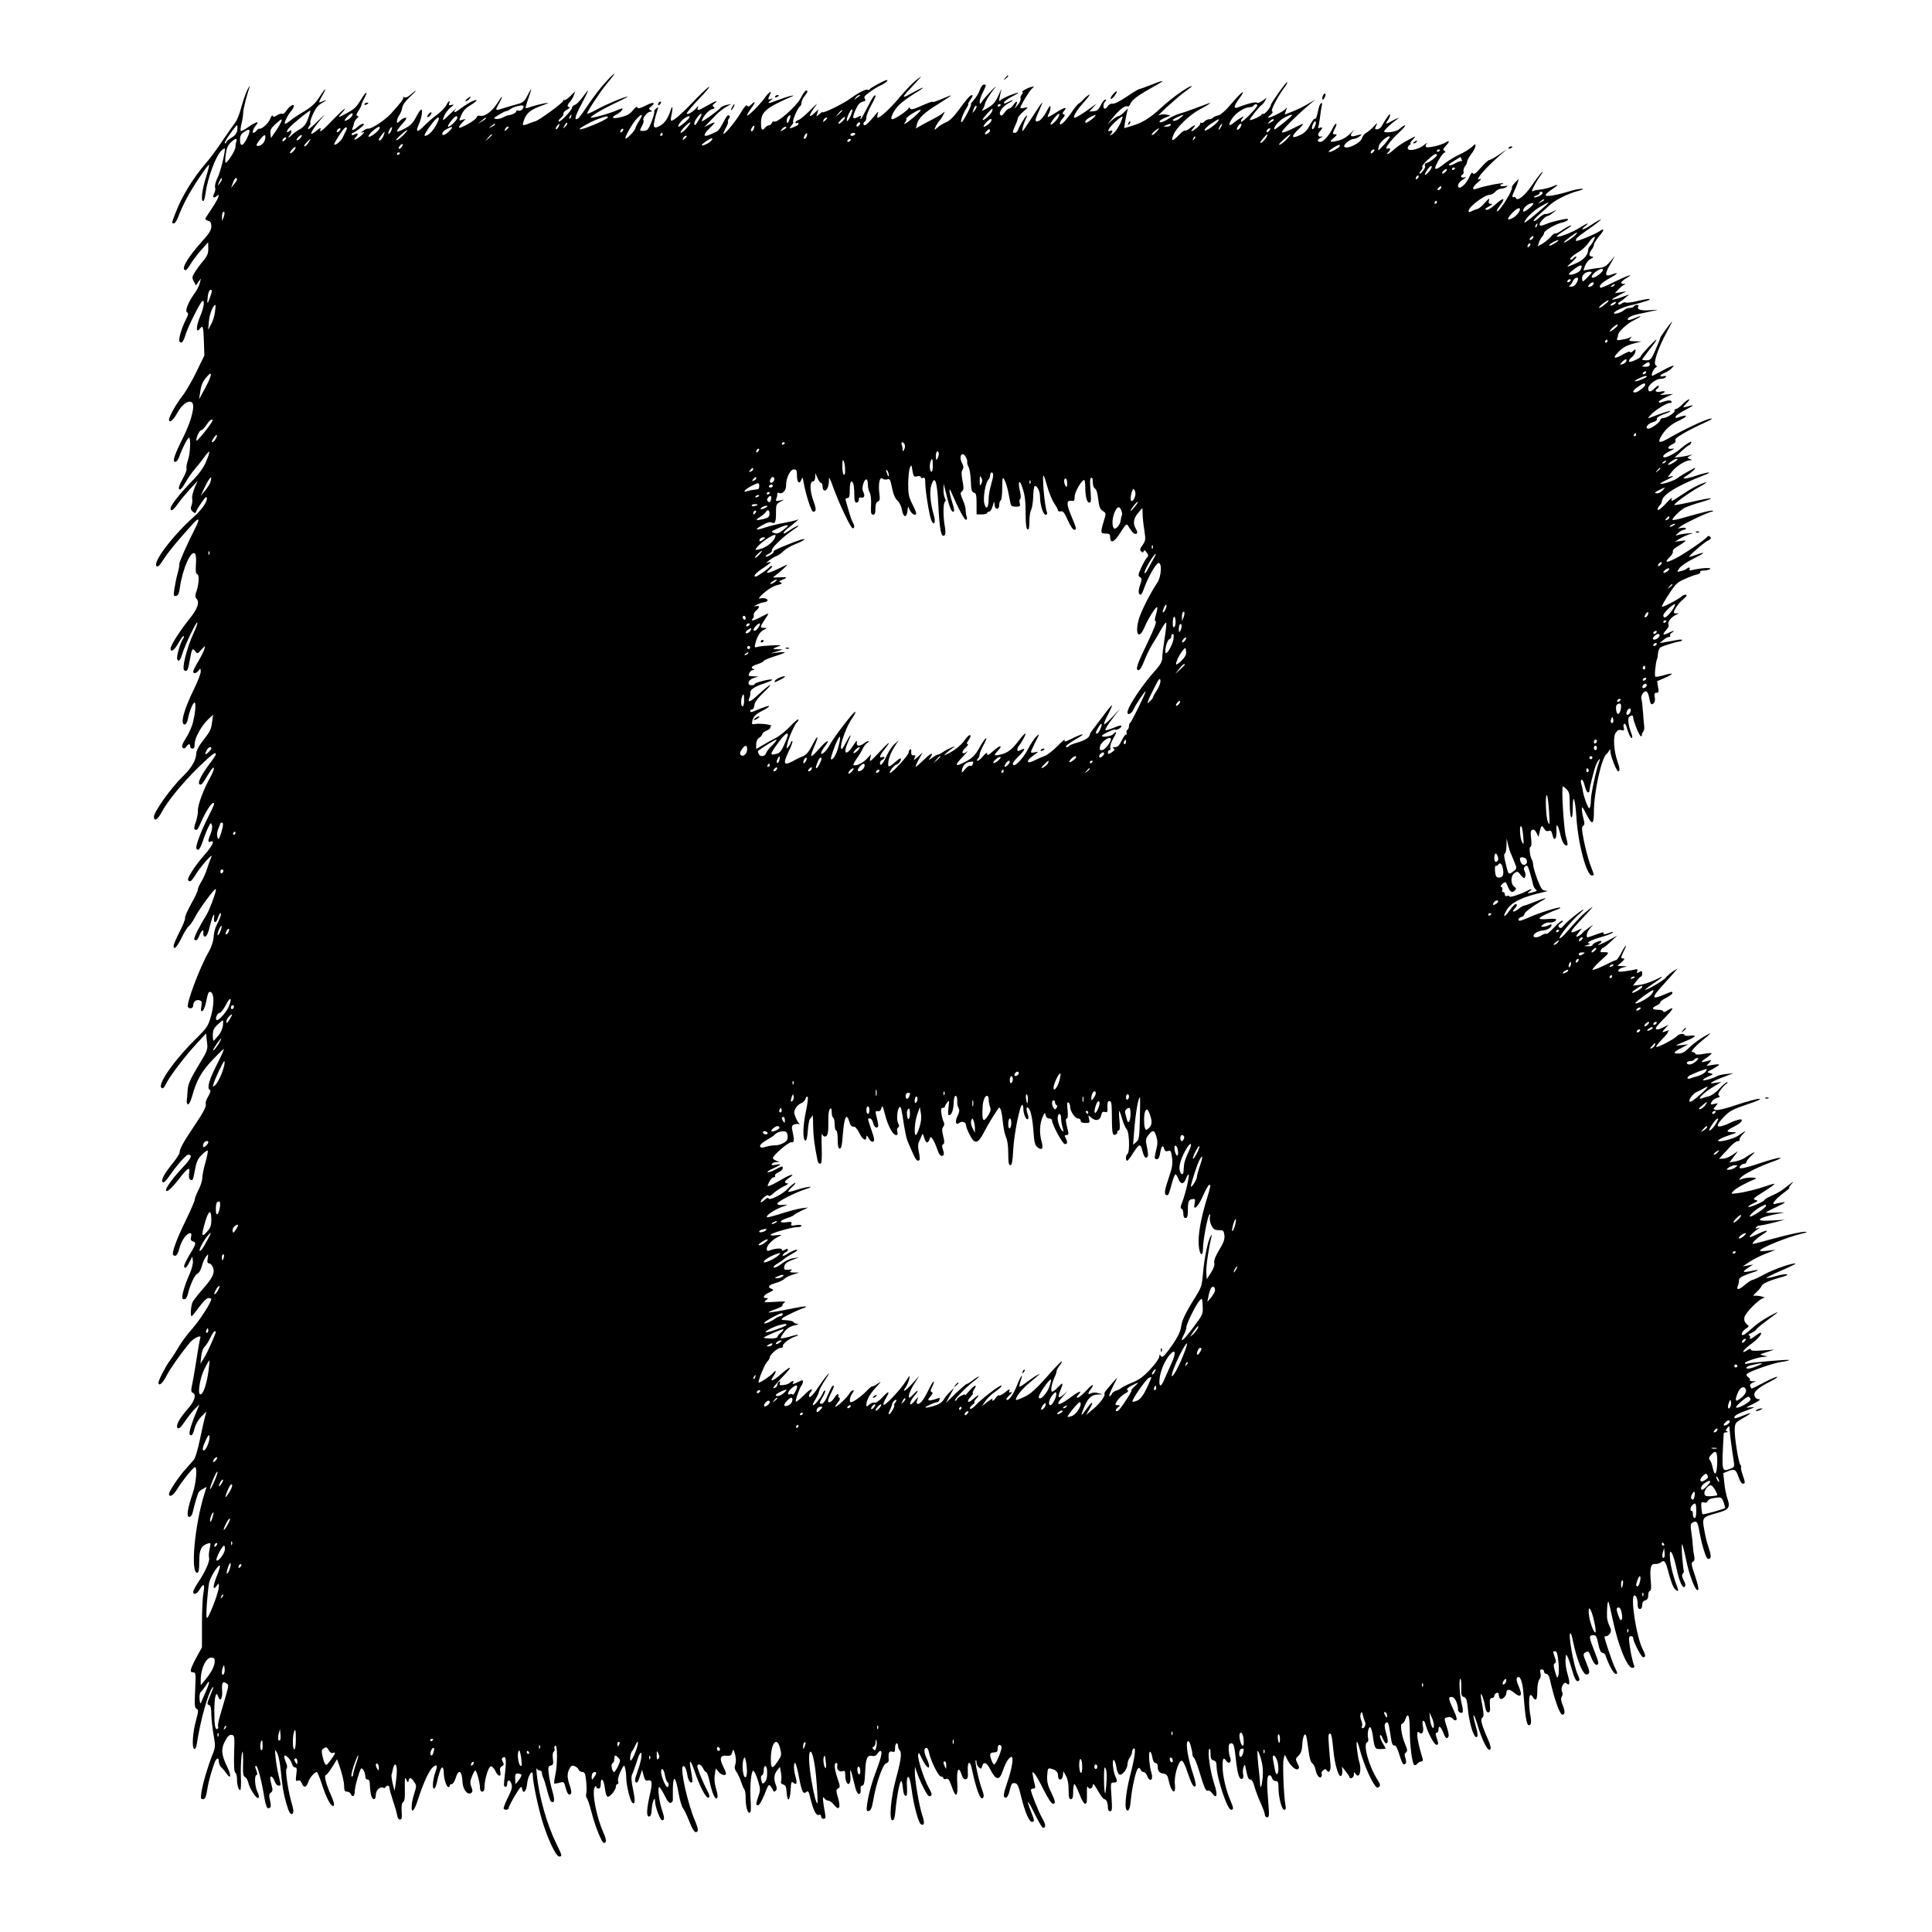 <?xml version="1.0" standalone="no"?>
<!DOCTYPE svg PUBLIC "-//W3C//DTD SVG 20010904//EN"
 "http://www.w3.org/TR/2001/REC-SVG-20010904/DTD/svg10.dtd">
<svg version="1.0" xmlns="http://www.w3.org/2000/svg"
 width="1280pt" height="1280pt" viewBox="0 0 1280 1280"
 preserveAspectRatio="xMidYMid meet">
<g transform="translate(0,1280) scale(0.1,-0.1)"
fill="#000000" stroke="none">
<path d="M4010 12253 c-29 -31 -79 -96 -111 -144 -32 -48 -63 -91 -69 -94 -29
-18 -21 14 23 96 26 49 45 89 43 89 -3 0 -19 -20 -37 -45 -18 -24 -40 -47 -51
-50 -10 -4 -18 -12 -18 -18 0 -17 -80 -100 -88 -92 -4 4 2 14 14 24 11 9 19
22 17 28 -2 6 8 19 24 27 15 8 22 15 16 16 -17 0 -16 15 2 34 8 8 20 27 26 43
l10 28 -34 -33 c-18 -18 -37 -29 -41 -25 -4 5 -6 3 -4 -4 3 -11 -164 -133
-187 -137 -5 -1 -25 -8 -43 -15 -18 -8 -35 -12 -37 -9 -3 3 2 21 10 41 17 42
46 63 119 89 49 18 49 19 11 13 -22 -4 -58 -13 -80 -20 -21 -8 -41 -13 -43
-11 -1 2 6 30 18 62 26 75 25 80 -5 22 -21 -40 -31 -49 -67 -58 -24 -6 -63
-18 -87 -25 -63 -21 -63 -20 -35 30 33 59 24 58 -14 -3 -34 -52 -83 -87 -112
-79 -11 3 -20 -1 -23 -12 -4 -16 -107 -75 -115 -66 -3 3 5 17 19 31 l24 26
-23 -6 c-21 -7 -22 -6 -10 21 17 41 28 53 71 80 22 13 37 27 34 29 -7 8 -65
-24 -109 -58 -37 -29 -51 -27 -26 3 7 7 -11 -8 -40 -36 -52 -50 -53 -50 -41
-17 6 17 25 44 42 58 27 21 28 24 10 19 -18 -5 -22 -3 -17 9 10 27 -5 18 -20
-12 -8 -16 -36 -44 -62 -63 -26 -19 -64 -52 -85 -74 -43 -45 -58 -42 -36 7 19
41 29 96 19 102 -4 2 -20 -19 -35 -49 -22 -42 -39 -58 -78 -78 -27 -15 -49
-22 -49 -17 0 6 16 28 36 50 26 29 32 40 20 40 -9 0 -25 -9 -36 -20 -18 -18
-20 -19 -20 -2 0 10 7 28 16 40 9 13 17 35 19 49 2 17 22 45 56 76 49 46 43
48 -8 4 -13 -11 -27 -16 -35 -11 -7 4 -10 4 -7 0 7 -7 -8 -28 -80 -108 -41
-45 -134 -106 -153 -100 -5 1 -19 -5 -31 -14 -20 -15 -20 -16 -2 -10 13 4 9
-4 -14 -24 -32 -28 -59 -34 -33 -8 19 19 14 30 -8 18 -14 -7 -20 -7 -20 0 0 5
4 10 9 10 4 0 25 14 46 30 24 19 32 30 21 30 -9 0 -25 -9 -36 -20 -21 -21 -46
-28 -35 -10 3 5 8 20 10 32 3 13 12 28 20 34 12 9 13 13 3 16 -9 3 -8 12 7 34
11 16 19 34 20 39 0 6 8 25 18 43 31 57 11 47 -24 -12 -27 -45 -45 -62 -94
-87 -56 -30 -59 -30 -39 -8 56 64 27 45 -44 -28 -78 -82 -100 -98 -88 -67 4
10 -5 6 -25 -10 -17 -15 -34 -25 -36 -22 -7 6 30 60 76 111 20 23 7 12 -28
-22 -35 -35 -66 -61 -69 -59 -3 3 1 12 7 20 7 8 10 19 7 24 -3 4 6 31 19 60
17 36 34 57 62 72 35 19 29 21 -14 3 -13 -5 -11 3 10 40 38 65 25 59 -18 -8
-26 -40 -51 -63 -97 -91 -34 -20 -75 -47 -91 -60 -16 -13 -33 -24 -38 -24 -11
0 16 56 39 83 9 10 17 24 18 32 3 22 -29 2 -50 -30 -9 -14 -21 -23 -27 -19 -5
3 -21 -1 -34 -10 -18 -12 -25 -12 -28 -3 -3 6 -10 -2 -17 -20 -10 -29 -56 -70
-72 -66 -3 2 -12 -4 -18 -12 -7 -8 -16 -15 -21 -15 -11 0 0 30 19 53 24 28 -3
20 -53 -15 -24 -17 -47 -29 -50 -26 -3 3 -1 25 5 49 6 24 11 55 11 69 -1 22
22 113 43 175 4 11 -2 4 -13 -16 -11 -20 -29 -72 -41 -115 -11 -43 -29 -90
-40 -104 -11 -14 -49 -68 -85 -121 -35 -53 -85 -121 -111 -150 -87 -101 -162
-225 -202 -332 -26 -68 -26 -67 -9 -67 7 0 21 23 31 51 10 28 35 82 55 119 39
74 140 224 146 218 2 -2 -6 -37 -19 -78 -27 -84 -36 -158 -21 -162 6 -2 13 20
16 47 14 105 69 255 108 289 11 11 21 15 21 10 0 -36 -31 -157 -49 -192 -12
-25 -19 -51 -16 -62 3 -11 1 -29 -5 -40 -15 -27 -6 -37 16 -19 15 12 16 11 9
-10 -4 -12 -25 -48 -46 -79 -21 -30 -39 -59 -39 -62 0 -4 9 -10 20 -13 15 -4
20 -14 20 -37 0 -25 -14 -48 -69 -108 -95 -107 -136 -182 -100 -182 4 0 19 19
33 43 14 23 46 65 70 92 l45 50 1 -42 c0 -33 -7 -50 -34 -82 -19 -22 -44 -56
-55 -75 -19 -30 -20 -36 -7 -60 l14 -27 16 23 17 23 -7 -30 c-4 -16 -19 -46
-33 -66 -43 -58 -67 -119 -52 -128 10 -7 9 -15 -4 -41 -32 -62 -56 -143 -45
-154 14 -14 25 0 40 49 16 51 96 211 110 220 19 11 11 -44 -16 -106 -26 -64
-26 -112 1 -76 19 26 23 13 26 -88 l3 -90 -53 -109 c-29 -60 -71 -132 -93
-160 -39 -49 -88 -136 -88 -156 0 -27 29 -4 55 45 30 54 71 85 95 70 25 -16 1
-116 -55 -230 -62 -124 -75 -165 -53 -165 8 0 20 17 27 38 20 56 54 122 63
122 13 0 9 -105 -7 -149 -8 -23 -12 -48 -9 -55 3 -8 -9 -39 -27 -71 -21 -37
-28 -60 -22 -66 7 -7 21 7 41 43 17 29 44 69 61 88 17 19 45 55 62 78 17 24
33 42 35 39 3 -3 -6 -32 -20 -64 -18 -43 -47 -83 -102 -139 -77 -79 -134 -153
-134 -173 0 -23 20 -10 49 32 16 23 53 67 80 97 l51 55 -21 -48 c-11 -27 -18
-58 -16 -69 3 -11 1 -32 -4 -46 -8 -20 -6 -29 7 -41 11 -11 18 -12 21 -5 10
27 65 106 70 101 16 -16 -23 -79 -84 -132 -140 -125 -272 -300 -246 -326 8 -8
21 4 48 47 33 51 85 114 197 238 38 41 43 29 13 -30 -56 -110 -109 -230 -107
-241 2 -7 -4 -36 -12 -65 -8 -29 -17 -75 -21 -101 -6 -44 -5 -48 12 -45 13 2
20 17 25 57 19 128 74 249 100 223 6 -6 9 -37 6 -71 -3 -45 -1 -62 10 -66 14
-5 9 -74 -10 -124 -5 -16 -5 -28 2 -35 25 -25 10 -69 -47 -139 -61 -76 -123
-173 -123 -194 0 -29 27 -10 53 38 16 28 31 49 34 45 3 -3 1 -11 -4 -18 -18
-23 -45 -118 -39 -135 9 -22 21 -8 36 42 18 57 91 208 97 201 4 -3 -8 -37 -26
-74 -44 -97 -78 -232 -60 -243 19 -12 24 -2 37 70 13 74 17 81 36 56 13 -18
15 -18 40 11 27 29 27 29 20 4 -3 -14 -22 -50 -40 -81 -19 -31 -34 -62 -34
-68 0 -17 21 -13 36 7 12 16 13 15 14 -7 0 -14 -20 -66 -45 -117 -68 -138 -93
-234 -61 -234 8 0 17 15 21 37 9 51 36 114 45 108 11 -7 1 -90 -16 -146 -8
-25 -28 -68 -45 -94 -22 -35 -27 -51 -19 -59 8 -8 15 -6 24 7 16 21 26 22 26
2 0 -8 7 -15 15 -15 10 0 15 10 15 33 0 39 46 121 90 162 l32 30 -7 -50 c-7
-51 -10 -57 -70 -135 -20 -26 -35 -57 -35 -73 0 -41 -32 -96 -85 -147 -80 -77
-195 -237 -195 -272 0 -33 25 -18 50 29 39 74 133 189 241 296 92 89 119 110
119 89 0 -4 -18 -32 -41 -62 -56 -75 -82 -127 -67 -136 12 -8 18 0 62 73 39
64 46 38 8 -29 -44 -79 -82 -181 -81 -219 1 -19 -6 -53 -14 -76 -11 -28 -12
-45 -6 -49 14 -8 21 1 44 56 24 55 65 120 76 120 14 0 12 -4 -32 -93 -42 -82
-79 -178 -79 -204 0 -7 6 -13 13 -13 7 0 21 26 31 58 10 31 26 72 36 91 16 32
18 33 24 14 4 -12 0 -38 -9 -58 -19 -47 -19 -59 0 -51 32 12 13 -28 -44 -92
-63 -72 -115 -155 -104 -165 13 -13 22 -6 51 41 33 54 119 150 102 114 -6 -13
-18 -46 -27 -74 -8 -28 -26 -68 -39 -89 -13 -21 -24 -46 -24 -55 0 -9 -20 -52
-45 -95 -24 -44 -42 -85 -39 -92 2 -7 -14 -48 -36 -90 -22 -43 -40 -85 -40
-93 0 -32 22 -10 52 51 17 36 39 71 48 78 9 7 27 32 40 57 27 54 127 190 139
190 11 0 -40 -139 -67 -182 -41 -64 -81 -146 -75 -152 12 -12 21 -6 33 24 16
39 31 48 27 18 -1 -14 3 -23 12 -23 10 0 20 23 31 67 17 70 35 104 28 56 -4
-37 15 -36 26 1 5 17 13 31 17 31 9 0 -2 -33 -27 -82 -9 -17 -18 -52 -19 -78
-2 -29 -15 -66 -32 -96 -58 -99 -150 -344 -138 -365 10 -16 35 -10 35 9 0 25
18 41 41 35 16 -5 18 -11 13 -41 -5 -27 -4 -34 7 -30 7 2 19 30 25 62 12 61
17 71 32 62 21 -12 21 -80 1 -154 -20 -71 -25 -79 -108 -161 -156 -156 -265
-321 -212 -321 4 0 14 15 23 33 22 46 125 181 199 261 l64 69 6 -54 c7 -53 6
-56 -59 -163 -54 -90 -66 -119 -69 -160 -2 -28 -4 -60 -6 -70 -1 -10 3 -21 9
-23 6 -2 18 24 28 58 28 102 62 161 134 237 38 40 71 72 75 72 3 0 -16 -44
-43 -97 -54 -104 -70 -161 -51 -173 9 -5 6 -17 -9 -43 -12 -20 -20 -42 -17
-49 6 -18 -15 -58 -83 -158 -65 -97 -90 -142 -90 -165 0 -9 -21 -42 -46 -72
-57 -71 -79 -112 -66 -125 6 -6 21 7 43 39 48 70 112 143 126 143 30 0 20 -25
-35 -83 -58 -61 -112 -133 -112 -150 0 -23 33 5 82 67 63 82 79 92 71 43 -3
-21 -1 -37 7 -42 17 -10 19 -5 32 66 9 51 18 71 45 98 18 18 36 31 39 28 3 -3
-4 -39 -15 -79 -12 -41 -21 -87 -21 -104 0 -16 -11 -51 -25 -78 -14 -27 -25
-56 -25 -65 0 -8 -27 -70 -59 -136 -59 -119 -95 -218 -84 -229 17 -16 30 -1
42 45 13 51 48 99 71 99 8 0 10 -8 6 -24 -5 -19 -1 -26 13 -31 23 -7 21 -16
-26 -93 -18 -31 -33 -62 -33 -69 0 -24 16 -13 35 24 l19 38 4 -29 c2 -16 -7
-53 -21 -85 -36 -79 -58 -159 -46 -166 14 -9 26 2 33 30 16 65 48 133 64 137
10 3 22 23 29 49 6 24 19 53 28 64 16 19 16 19 11 -12 -4 -25 -2 -33 9 -33 9
0 20 -12 26 -27 14 -36 -2 -70 -70 -146 -28 -32 -56 -68 -63 -80 -13 -22 -19
-97 -8 -97 3 0 25 27 49 60 26 36 51 60 62 60 11 0 19 -3 19 -6 0 -22 -73
-135 -122 -192 -33 -37 -76 -94 -95 -127 -19 -33 -45 -73 -58 -90 -26 -34 -75
-129 -75 -145 0 -28 29 -4 52 43 24 48 99 154 158 224 27 31 76 52 67 28 -3
-7 -13 -62 -22 -121 -9 -60 -22 -137 -29 -172 -12 -54 -11 -64 0 -69 27 -10
15 -54 -30 -105 -59 -67 -84 -114 -69 -129 8 -8 22 5 51 48 22 32 52 69 67 83
l27 25 -17 -40 c-31 -70 -55 -147 -49 -156 11 -19 22 -7 33 37 7 28 25 58 45
79 l34 34 -9 -32 c-5 -18 -20 -85 -34 -151 -14 -69 -31 -127 -42 -139 -10 -12
-34 -39 -53 -60 -43 -46 -110 -147 -110 -164 0 -27 29 -11 53 30 31 51 107
147 119 147 17 0 7 -109 -16 -176 -34 -99 -42 -154 -22 -154 9 0 18 12 22 27
12 54 34 128 41 138 5 6 18 16 30 22 l22 12 -15 -47 c-64 -204 -93 -522 -48
-522 11 0 14 18 14 75 0 79 13 105 58 119 19 6 19 4 11 -35 -5 -23 -7 -49 -4
-59 7 -21 -24 -92 -70 -160 -19 -29 -35 -58 -35 -66 0 -24 25 -15 43 16 27 44
35 37 25 -23 -6 -28 -10 -121 -10 -206 l0 -155 -33 -60 c-46 -86 -51 -106 -26
-106 18 0 19 -5 14 -116 -5 -98 -4 -118 9 -125 14 -8 13 -16 -3 -76 -23 -81
-29 -184 -12 -190 7 -3 14 10 17 34 23 151 73 333 102 370 12 14 11 9 -2 -22
-35 -87 -35 -85 -19 -91 11 -5 15 -22 15 -63 1 -31 7 -91 15 -135 13 -74 13
-81 -7 -130 -32 -81 -66 -197 -73 -248 -6 -40 -5 -48 8 -48 17 0 22 12 32 75
6 40 28 117 47 168 13 33 28 35 28 4 0 -12 8 -29 18 -38 9 -8 24 -26 33 -39
29 -43 32 -13 5 43 -40 81 -43 119 -15 172 18 33 29 43 44 41 19 -3 20 -9 16
-123 -2 -82 0 -123 8 -127 6 -4 11 -22 11 -39 0 -41 10 -77 21 -77 5 0 7 39 5
88 -4 83 9 217 14 147 1 -16 1 -55 0 -86 -1 -41 3 -58 13 -62 8 -3 18 -20 22
-37 9 -42 56 -113 68 -101 5 5 2 21 -7 39 -18 34 -22 112 -6 112 6 0 6 9 0 26
-12 31 -12 34 -2 34 9 0 38 -109 53 -208 7 -42 17 -72 24 -72 20 0 23 10 14
52 -8 32 -7 43 6 52 12 9 13 18 5 46 -5 19 -10 41 -10 47 0 24 18 13 29 -17 5
-16 17 -30 25 -30 19 0 19 -5 2 67 -8 32 -17 85 -20 118 -6 59 -6 60 10 31 9
-15 19 -67 24 -115 10 -103 17 -150 36 -216 18 -64 30 -83 43 -70 7 7 6 26 -4
59 -25 82 -47 228 -37 238 7 7 5 23 -5 45 -8 19 -12 38 -9 41 10 9 44 -28 50
-54 4 -13 13 -24 21 -24 12 0 13 -9 8 -47 -5 -41 -4 -46 11 -40 12 5 19 -1 26
-19 13 -32 31 -27 43 12 9 27 42 64 56 64 4 0 19 -37 34 -82 31 -97 64 -155
78 -141 6 6 -1 33 -20 74 -31 69 -46 129 -32 129 5 0 24 24 42 53 l32 52 24
-69 c12 -39 23 -87 23 -108 0 -31 4 -38 19 -38 10 0 21 -7 25 -15 9 -25 26
-17 26 14 0 16 9 60 21 97 19 63 22 67 35 49 8 -10 14 -29 14 -42 0 -14 6 -23
15 -23 10 0 15 -10 15 -27 0 -16 3 -45 6 -65 8 -46 34 -52 34 -8 0 29 30 57
50 45 5 -3 11 -1 15 5 9 15 25 12 25 -5 0 -8 11 -47 24 -87 14 -40 26 -84 28
-98 2 -14 9 -25 18 -25 12 0 14 11 11 54 -2 37 1 56 10 62 10 6 13 31 11 91
-1 69 0 79 10 58 9 -21 12 -22 15 -7 6 24 18 21 37 -9 16 -23 16 -29 2 -72 -9
-26 -17 -62 -18 -81 -5 -63 17 -42 43 42 34 105 72 188 97 209 28 23 33 13 17
-31 -17 -49 -23 -110 -10 -111 5 -1 13 14 17 32 18 76 29 108 38 108 6 0 10
-15 10 -34 0 -39 18 -96 31 -96 5 0 9 5 9 10 0 6 6 10 13 10 8 0 19 18 26 40
19 63 42 50 45 -25 2 -49 33 -89 56 -75 12 8 13 15 3 41 -10 25 -9 38 4 70 8
21 18 39 22 39 9 0 31 -83 31 -115 0 -16 6 -25 15 -25 10 0 15 10 15 33 1 51
26 132 42 135 8 1 21 -13 31 -33 18 -39 41 -39 31 0 -4 16 0 26 11 33 14 7 15
13 6 30 -8 15 -8 23 0 27 21 14 25 -10 15 -102 -10 -89 -10 -87 3 -91 6 -2 11
5 11 17 0 31 17 34 28 4 8 -23 3 -40 -24 -94 -18 -37 -30 -69 -27 -73 11 -10
33 -7 33 6 0 6 19 44 42 82 35 57 43 67 46 49 6 -44 29 -25 34 28 6 57 38 105
38 57 0 -50 41 -240 72 -332 38 -115 84 -206 103 -206 21 0 20 6 -19 85 -63
129 -114 309 -130 460 -3 28 -3 44 0 38 3 -7 12 -13 20 -13 8 0 14 -7 14 -15
0 -8 4 -23 9 -33 5 -9 17 -47 26 -85 10 -37 21 -70 26 -73 23 -14 26 11 9 68
-10 35 -21 86 -24 114 -6 45 -4 52 13 57 16 4 19 11 14 45 -3 23 -1 42 5 46 6
4 9 13 6 20 -3 8 -1 17 5 21 15 8 15 -128 0 -195 -6 -28 -9 -53 -7 -56 2 -2
18 0 34 5 30 8 31 7 42 -35 11 -42 24 -54 36 -35 3 5 -1 28 -9 51 -18 52 -19
80 -2 112 10 20 17 23 33 17 12 -4 24 -14 27 -23 4 -9 15 -16 25 -16 16 0 20
-10 26 -64 3 -35 3 -71 0 -80 -3 -9 -2 -22 4 -29 5 -6 20 -50 32 -97 23 -90
67 -200 81 -200 18 0 18 21 -2 65 -48 109 -79 269 -59 304 6 10 10 11 10 4 0
-7 7 -13 15 -13 10 0 15 10 15 30 0 47 18 35 26 -17 10 -74 17 -81 48 -48 14
15 26 36 26 46 0 11 5 19 11 19 6 0 8 8 4 19 -3 11 4 39 17 66 21 43 23 45 29
23 4 -12 8 -43 8 -68 1 -50 25 -148 39 -162 20 -20 22 12 6 87 -12 56 -13 84
-6 99 6 11 18 46 28 76 9 30 20 59 25 64 18 19 9 -48 -15 -114 -23 -62 -24
-80 -6 -80 4 0 13 19 20 43 l14 42 10 -38 c8 -30 14 -37 29 -33 27 7 31 -16
13 -92 -22 -97 -25 -147 -6 -147 11 0 16 14 18 50 3 48 22 91 22 50 0 -35 34
-125 47 -125 17 0 16 18 -1 68 -18 51 -31 152 -19 152 5 0 21 -25 36 -55 19
-39 31 -53 41 -49 9 3 15 13 14 22 -1 10 0 46 0 81 3 87 19 69 38 -40 8 -46
21 -90 29 -99 7 -8 25 -45 40 -83 28 -70 41 -85 56 -70 6 6 0 30 -14 64 -49
111 -102 347 -83 366 10 11 23 -14 30 -58 6 -36 21 -57 32 -46 3 3 0 32 -6 65
-19 93 -7 93 24 1 30 -88 71 -169 87 -169 14 0 11 17 -8 53 -25 46 -63 140
-63 155 0 22 26 13 38 -13 6 -14 15 -25 20 -25 5 0 15 -26 22 -58 17 -80 38
-128 50 -116 7 7 5 28 -6 63 -10 35 -13 67 -8 94 l6 41 18 -22 c19 -23 50 -30
50 -12 0 6 -9 28 -20 50 -25 50 -18 72 23 68 26 -2 32 1 38 22 4 18 8 21 12
10 13 -36 16 -70 8 -92 -6 -17 -4 -30 9 -48 9 -14 23 -43 30 -65 7 -22 16 -44
21 -49 5 -6 9 -29 9 -52 0 -60 11 -104 25 -104 10 0 12 20 8 84 -6 97 4 199
19 194 6 -2 19 -31 29 -63 17 -55 18 -64 4 -104 -18 -55 -19 -61 -2 -61 8 0
26 32 42 72 25 64 29 69 41 53 7 -10 15 -23 17 -29 3 -8 8 -8 16 0 9 8 9 18 1
38 -15 40 -12 71 9 97 l18 23 7 -38 c4 -20 4 -45 1 -55 -4 -13 0 -20 14 -24
16 -4 20 -15 23 -53 4 -69 22 -57 26 17 3 52 5 59 18 48 22 -18 27 -5 15 38
-13 45 -14 93 -3 93 4 0 16 -42 25 -92 19 -100 28 -118 50 -100 11 10 16 2 25
-38 19 -80 39 -121 56 -114 11 4 16 0 16 -10 0 -9 7 -16 16 -16 14 0 15 7 10
37 -16 86 -18 119 -6 101 6 -10 18 -18 28 -18 9 0 26 -12 37 -27 34 -42 46
-22 28 43 -15 52 -15 57 0 65 14 9 14 14 -4 66 -21 63 -25 103 -8 103 6 0 9
-9 6 -20 -6 -23 14 -43 37 -34 13 5 16 -1 16 -27 0 -19 4 -40 9 -48 16 -25 29
-2 25 46 -5 60 3 43 25 -50 11 -49 21 -72 31 -72 10 0 14 9 12 28 -2 18 2 27
11 27 11 0 16 21 19 91 4 94 14 114 51 105 10 -3 23 4 30 15 6 10 15 19 19 19
15 0 8 -39 -21 -117 -36 -93 -57 -171 -66 -236 -6 -43 -4 -48 11 -45 13 2 21
20 30 73 19 113 63 236 84 242 11 3 19 13 18 22 -4 48 2 62 22 56 17 -5 20 -2
20 24 0 17 5 31 10 31 6 0 10 -8 10 -18 0 -10 5 -23 11 -29 15 -15 8 -67 -25
-188 -34 -122 -47 -275 -24 -275 11 0 17 17 21 68 9 95 28 192 38 192 4 0 9
-21 11 -47 2 -28 8 -48 17 -51 10 -3 12 9 10 58 -3 41 0 64 7 67 8 3 16 -27
24 -84 12 -97 45 -219 60 -228 24 -15 28 8 10 59 -20 60 -50 235 -49 287 l1
34 10 -30 c23 -69 72 -165 83 -165 23 0 23 12 -1 54 -31 55 -76 194 -71 220 2
18 6 15 19 -14 9 -19 23 -44 31 -55 27 -35 31 -7 7 44 -21 45 -21 71 0 71 5 0
12 -15 15 -32 13 -58 63 -158 79 -158 9 0 16 -5 16 -11 0 -6 8 -8 18 -5 14 5
21 -4 37 -49 27 -81 43 -72 37 24 -5 87 9 114 28 56 8 -25 17 -35 28 -33 14 3
16 14 14 56 -4 56 13 73 24 24 34 -156 59 -221 76 -204 8 8 7 22 -5 54 -22 58
-50 188 -43 195 3 4 6 -3 6 -14 0 -11 7 -26 16 -33 13 -11 16 -10 21 8 9 34
31 26 54 -21 37 -73 61 -76 83 -9 18 54 42 92 58 92 15 0 2 -80 -28 -167 -28
-82 -30 -103 -10 -103 9 0 19 19 26 50 10 42 15 49 33 46 18 -2 25 -17 42 -88
25 -102 53 -168 72 -168 18 0 17 10 -7 70 -35 88 -22 79 25 -17 25 -51 50 -93
55 -93 21 0 19 22 -4 62 -24 41 -76 171 -76 189 0 5 7 9 16 9 12 0 15 6 10 26
-4 15 -10 40 -13 58 -5 28 -4 30 10 16 9 -8 36 -57 61 -107 28 -56 52 -93 61
-93 21 0 19 12 -12 78 -22 44 -27 69 -25 108 3 48 5 51 25 46 33 -8 47 -22 47
-48 0 -34 28 -31 32 3 l3 28 18 -32 c11 -20 17 -54 17 -93 0 -47 3 -60 15 -60
11 0 15 12 15 50 0 28 4 50 8 50 4 0 19 -29 33 -65 13 -36 30 -65 37 -65 13 0
14 9 13 80 0 25 2 39 5 33 9 -22 34 -14 34 10 0 16 9 6 33 -35 17 -32 37 -58
43 -58 14 0 24 -23 24 -56 0 -15 6 -24 15 -24 13 0 14 14 9 95 -7 93 -6 95 15
95 23 0 26 11 12 38 -15 28 -25 112 -13 112 6 0 14 -21 18 -46 3 -25 13 -48
20 -51 19 -7 53 36 54 68 0 14 7 34 15 45 8 10 15 27 15 36 0 9 5 20 11 24 17
10 7 -63 -24 -181 -31 -122 -40 -230 -17 -230 11 0 17 17 22 70 8 83 33 194
47 208 7 7 12 5 17 -6 3 -9 13 -17 20 -17 8 0 19 -11 24 -25 17 -46 43 -29 29
18 -15 48 -21 135 -11 141 5 3 12 -12 16 -34 4 -26 12 -40 21 -40 9 0 15 -9
15 -22 0 -32 11 -45 40 -49 19 -3 26 -12 32 -42 17 -83 50 -106 42 -29 -7 54
23 157 45 157 8 0 24 -32 38 -75 26 -79 41 -106 54 -93 4 4 -3 40 -16 78 -33
97 -51 203 -37 217 7 7 13 0 21 -28 6 -22 11 -47 11 -56 0 -9 4 -20 10 -23 5
-3 22 -45 36 -93 33 -109 44 -133 57 -125 5 3 18 -4 27 -17 33 -44 40 -14 14
63 -26 80 -45 210 -32 229 4 8 8 -4 8 -28 0 -33 4 -43 20 -47 15 -4 20 -14 20
-39 1 -76 71 -288 96 -288 18 0 18 10 -5 63 -29 68 -51 163 -51 223 0 57 5 65
25 37 18 -24 36 -8 25 23 -6 14 -10 41 -10 60 0 26 4 34 18 34 15 0 20 -15 30
-106 11 -104 24 -140 44 -128 5 3 7 17 4 29 -3 13 -2 34 3 47 8 22 9 21 15
-12 13 -60 17 -70 31 -70 8 0 19 -18 25 -42 6 -24 24 -73 40 -109 17 -36 30
-73 30 -82 0 -9 7 -17 15 -17 14 0 15 13 8 93 -11 137 -10 180 5 185 7 2 16
-5 19 -17 3 -12 13 -21 24 -21 15 0 19 -7 19 -38 0 -66 21 -152 38 -152 11 0
13 8 8 33 -11 58 -19 274 -12 303 l8 29 15 -30 c23 -45 57 -75 72 -66 10 7 10
14 -3 38 -14 29 -14 31 7 51 16 15 23 35 25 74 3 53 17 84 26 57 3 -8 9 -50
15 -93 6 -53 15 -82 25 -88 8 -5 18 -24 22 -43 7 -38 28 -63 39 -45 3 5 4 14
1 19 -3 5 1 15 10 22 13 10 17 10 24 0 14 -23 28 -2 25 36 -16 181 -17 201 -7
207 12 7 17 -16 27 -119 8 -83 33 -167 48 -162 7 2 11 17 10 33 l-2 29 24 -30
c13 -17 24 -33 25 -37 1 -20 30 -6 30 14 0 21 1 21 13 3 24 -32 40 29 22 84
-11 36 -22 131 -15 131 3 0 12 -23 19 -51 18 -70 55 -162 86 -216 21 -35 29
-42 40 -33 12 10 10 18 -9 49 -59 93 -98 239 -67 249 6 2 8 14 5 28 -7 29 3
77 15 70 5 -3 12 -27 16 -53 12 -89 14 -91 51 -91 19 0 34 2 34 3 0 2 -9 20
-21 39 -11 20 -19 41 -16 48 3 7 11 -1 18 -20 8 -17 17 -32 21 -32 16 0 16 19
1 69 -11 38 -12 56 -4 64 16 16 21 5 32 -69 10 -71 13 -79 32 -79 6 0 19 -28
29 -63 10 -34 23 -62 28 -62 16 0 20 18 11 43 -7 19 -6 28 4 37 11 9 10 18 -5
53 -24 55 -36 137 -21 137 7 0 17 13 22 30 18 51 29 23 29 -73 0 -95 15 -216
29 -230 4 -4 14 -1 21 8 7 8 19 15 27 15 10 0 12 6 7 23 -19 60 -34 125 -34
151 0 24 2 27 15 16 19 -16 30 8 21 50 -7 35 9 41 18 7 13 -52 58 -137 73
-137 10 0 13 6 10 18 -18 56 -19 62 -8 62 6 0 11 9 11 20 0 33 16 23 33 -22
13 -32 20 -39 29 -30 9 9 8 24 -5 65 -21 67 -21 64 5 70 13 4 26 0 33 -10 7
-9 17 -13 23 -9 7 4 1 27 -19 69 -34 73 -36 86 -9 84 19 -1 40 -46 40 -84 0
-15 17 -26 29 -19 5 4 3 28 -5 59 -14 52 -20 176 -7 164 3 -4 5 -31 4 -61 -1
-45 2 -54 17 -59 16 -4 21 -18 27 -78 8 -86 35 -181 53 -187 16 -5 15 19 -4
85 -9 30 -14 57 -11 59 3 3 15 -28 27 -68 30 -99 68 -174 82 -160 8 8 4 28
-14 69 -43 97 -52 134 -37 143 10 7 10 21 1 73 -7 35 -12 71 -11 78 1 23 21
-33 28 -76 4 -26 11 -40 21 -40 11 0 14 11 11 48 -2 37 1 47 13 47 9 0 16 6
16 14 0 8 7 16 15 20 10 3 15 -1 15 -14 0 -10 5 -22 10 -25 13 -8 40 19 40 39
0 27 20 28 52 1 44 -37 57 -20 30 42 -14 32 -17 51 -11 58 20 19 37 -25 43
-113 13 -174 23 -219 45 -197 6 6 6 27 1 55 -12 62 -12 140 0 140 6 0 13 -7
16 -15 4 -8 11 -15 18 -15 7 0 11 21 11 59 0 34 6 65 14 75 8 9 11 26 7 41 -5
18 -2 25 9 25 8 0 15 -7 15 -15 0 -8 7 -15 15 -15 8 0 17 -12 21 -27 31 -139
68 -243 85 -243 18 0 19 21 3 61 -13 30 -14 46 -7 58 7 11 7 24 2 33 -13 22
13 72 29 56 22 -22 25 2 8 59 -10 32 -16 76 -14 98 3 39 4 39 15 15 7 -14 19
-50 27 -80 19 -66 30 -85 45 -76 8 5 6 16 -4 37 -29 54 -71 299 -49 276 4 -3
10 -23 14 -44 28 -136 70 -236 95 -227 20 8 19 19 -7 82 -19 46 -20 55 -8 62
23 15 26 13 44 -35 10 -25 24 -45 32 -45 19 0 18 14 -10 84 -39 99 -41 111
-13 112 21 2 25 -5 36 -57 8 -40 17 -59 27 -59 8 0 17 -8 21 -17 21 -64 54
-123 68 -123 13 0 12 6 -6 42 -16 32 -69 188 -69 205 0 2 6 3 13 3 7 0 17 8
24 19 9 14 8 25 -3 47 -8 16 -16 42 -17 59 -2 50 3 109 9 103 3 -3 16 -57 29
-120 35 -167 95 -317 129 -318 12 0 16 5 13 14 -12 30 -25 93 -31 143 -6 44
-4 53 9 53 8 0 15 -5 15 -11 0 -25 54 -129 66 -129 18 0 18 14 -2 52 -43 83
-85 358 -55 358 12 0 21 -26 21 -61 0 -19 5 -29 15 -29 9 0 15 10 15 26 0 17
6 28 20 31 14 4 20 14 20 34 0 16 5 29 11 29 8 0 10 19 6 63 -8 88 0 119 28
115 12 -1 30 4 39 11 23 19 31 8 51 -69 9 -35 23 -77 31 -92 16 -30 41 -39 29
-11 -27 71 -45 140 -50 187 -10 100 19 57 45 -67 16 -74 38 -123 51 -110 8 8
6 20 -6 43 -12 22 -13 35 -6 44 6 7 9 15 7 17 -2 2 -7 44 -11 94 -4 49 -4 87
0 84 3 -4 15 -50 26 -103 22 -108 64 -215 79 -200 6 6 -2 41 -20 94 -25 74
-27 86 -14 93 11 7 13 17 8 40 -4 18 -8 50 -9 72 -1 22 -6 62 -10 88 -6 38 -5
51 6 58 29 18 37 8 48 -58 13 -75 39 -163 52 -178 6 -5 13 -5 19 1 7 7 4 28
-8 65 -11 30 -25 85 -31 124 -15 82 -13 84 85 111 78 21 89 36 69 94 -8 23
-18 70 -21 106 l-7 64 34 14 c41 17 51 10 69 -44 7 -22 19 -40 27 -40 17 0 16
8 -2 60 -8 24 -13 45 -10 48 3 3 1 10 -4 16 -13 16 -40 182 -38 236 2 42 4 45
54 74 29 16 51 31 49 33 -2 2 -25 -6 -51 -17 -26 -11 -50 -18 -52 -16 -11 11
12 27 67 47 33 12 60 23 60 25 0 2 -15 1 -32 -1 -27 -4 -22 0 27 24 40 20 53
30 38 31 -13 0 -24 8 -29 22 -8 26 22 53 104 95 28 14 50 29 47 31 -3 3 -41
-13 -85 -36 -44 -23 -82 -42 -84 -42 -2 0 -7 7 -10 15 -4 10 2 19 17 25 l22 9
-24 0 c-13 1 -21 4 -18 8 4 3 -1 12 -11 19 -11 8 -14 16 -7 22 19 18 178 73
227 79 27 3 50 9 52 12 5 7 -260 -16 -281 -24 -7 -2 -13 -1 -13 4 0 10 93 41
129 42 25 1 25 2 -4 8 -30 7 -29 8 20 23 l50 16 -77 -5 c-56 -4 -78 -3 -78 6
0 7 -9 6 -25 -5 -47 -30 -25 4 24 40 46 32 83 76 64 76 -4 0 -19 -9 -33 -20
-26 -21 -45 -26 -36 -11 4 5 0 11 -6 14 -8 3 -2 9 14 15 14 6 30 17 35 25 4 8
37 35 73 61 86 63 87 65 11 25 -35 -19 -83 -51 -105 -72 -23 -21 -49 -42 -58
-48 -29 -16 -22 18 7 37 25 16 25 17 6 33 -13 12 -17 25 -14 43 6 31 103 128
130 129 10 1 2 5 -17 10 -19 4 -42 6 -50 4 -8 -3 -1 8 16 23 17 16 33 35 36
44 6 15 58 37 138 59 27 7 38 14 28 16 -10 3 -43 -3 -74 -12 -31 -9 -58 -14
-61 -12 -2 3 41 24 96 48 55 24 98 45 97 47 -10 9 -140 -35 -203 -69 -39 -21
-77 -39 -83 -39 -7 0 -30 -16 -53 -35 -40 -35 -57 -33 -41 3 4 9 6 22 5 28 -2
17 18 29 77 49 63 20 64 28 3 14 -56 -12 -62 -6 -20 21 l34 22 -34 -6 -35 -6
48 32 c27 17 76 42 110 54 l61 24 -52 -6 c-29 -4 -53 -4 -53 0 0 17 183 91
285 115 27 6 32 9 15 10 -28 0 -103 -16 -225 -49 -44 -12 -91 -25 -105 -28
-25 -5 -25 -5 -6 17 11 12 35 31 53 42 50 31 33 34 -28 5 -29 -14 -54 -24 -57
-22 -4 5 27 36 54 53 19 12 19 12 0 6 -13 -4 -17 -3 -12 5 4 7 15 12 24 12 9
1 51 9 92 20 l75 19 -82 -5 c-131 -9 -103 19 47 47 40 7 38 8 -22 5 -38 -2
-68 -2 -68 1 0 2 33 20 73 38 56 27 64 33 37 29 -19 -3 -41 -7 -47 -10 -34
-10 -2 32 56 74 24 18 40 32 36 32 -4 0 0 10 11 22 19 22 19 23 -1 8 -11 -8
-33 -25 -48 -37 -16 -13 -51 -33 -78 -44 -27 -12 -49 -25 -49 -29 0 -10 -100
-53 -107 -46 -3 3 11 13 32 23 34 16 35 18 15 23 -20 5 -12 13 54 54 42 27 75
50 73 53 -2 2 -28 -5 -58 -16 -61 -21 -138 -40 -195 -47 -37 -5 -37 -4 -20 15
16 18 91 59 141 78 34 12 -41 16 -77 4 -31 -11 -31 -11 -13 9 21 23 122 73
215 106 37 13 55 23 42 23 -13 1 -70 -15 -128 -34 -116 -39 -154 -45 -134 -20
7 8 19 15 26 15 8 0 14 5 14 11 0 6 15 25 33 42 27 25 28 28 7 17 -14 -7 -36
-21 -50 -31 -14 -9 -42 -20 -63 -24 l-39 -6 29 38 28 37 -35 -24 c-19 -14 -48
-26 -63 -26 l-28 -2 19 22 c11 11 36 38 54 58 19 21 42 38 52 38 9 0 15 4 11
9 -3 6 7 22 22 37 29 27 17 24 -28 -8 -31 -24 -142 -51 -136 -34 2 6 32 21 68
33 62 21 63 22 26 22 -46 1 -43 10 17 40 52 26 64 55 17 41 -15 -4 -38 -13
-51 -20 -13 -7 -36 -16 -51 -20 -42 -12 -37 10 14 62 36 38 58 49 152 81 70
23 99 37 80 37 -16 0 -84 -18 -149 -40 -67 -23 -127 -38 -138 -34 -19 6 -19 6
-1 26 18 21 18 21 -10 14 -26 -6 -27 -5 -17 14 6 11 22 23 36 26 17 5 22 9 14
14 -10 6 -7 16 9 39 12 17 30 35 39 41 9 5 11 10 5 10 -7 0 -31 -20 -53 -44
-22 -24 -53 -46 -68 -49 -15 -3 -35 -9 -45 -13 -41 -15 7 35 67 71 l61 37 -40
-6 c-35 -6 -37 -5 -20 6 11 7 47 23 80 35 l60 23 -50 -6 c-27 -3 -54 -9 -60
-14 -17 -12 -86 -32 -92 -26 -3 3 11 13 33 23 38 16 38 17 14 23 -24 6 -23 7
18 28 23 13 42 25 42 28 0 3 -19 3 -42 -1 l-43 -7 19 20 c18 21 18 21 -15 12
-45 -13 -46 -7 -4 21 19 13 35 27 35 30 0 4 -23 2 -52 -3 -37 -7 -54 -6 -56 1
-2 6 -11 11 -20 11 -17 1 24 44 98 103 24 20 27 25 10 16 -45 -22 -101 -62
-135 -96 -24 -24 -42 -33 -66 -33 -39 0 -32 10 26 40 l40 21 -45 -5 c-39 -4
-42 -4 -20 6 14 6 44 19 68 29 51 23 54 33 7 27 -19 -2 -35 0 -35 4 0 14 -37
9 -49 -6 -16 -19 -131 -79 -138 -72 -3 3 13 24 36 47 22 23 41 45 41 49 0 5 3
10 8 13 9 5 -12 -1 -35 -10 -13 -4 -11 1 7 21 l25 27 -30 -15 c-32 -17 -55
-21 -55 -9 0 7 11 20 75 86 47 47 46 61 0 31 -15 -10 -25 -12 -25 -5 0 6 -16
11 -35 11 -41 0 -45 12 -10 28 14 6 25 16 25 22 0 5 18 19 40 30 22 11 40 25
40 30 0 13 -1 13 -56 -10 -79 -34 -84 -22 -19 50 33 36 70 78 84 94 l26 30
-30 -19 c-16 -10 -38 -29 -49 -42 -16 -21 -136 -90 -136 -79 0 2 25 20 55 41
53 34 74 56 38 36 -48 -25 -102 -44 -136 -47 l-38 -4 23 30 c12 16 25 30 30
30 4 0 8 9 8 20 0 18 -3 19 -20 10 -16 -9 -19 -8 -13 6 5 12 2 15 -13 11 -10
-3 -41 -8 -68 -12 -38 -5 -47 -4 -44 7 3 7 18 16 34 19 29 7 29 7 -6 8 l-35 2
28 24 c19 17 23 25 13 25 -20 0 -20 3 4 53 26 53 8 36 -22 -22 -13 -24 -27
-43 -31 -42 -4 1 -39 -15 -78 -35 -39 -19 -74 -32 -78 -29 -3 4 21 31 54 61
55 49 58 54 35 55 -14 1 -28 1 -32 0 -4 0 -5 6 -2 14 4 8 10 15 14 15 4 0 27
18 51 41 l44 41 -56 -31 c-50 -28 -95 -44 -59 -21 8 5 12 12 9 15 -8 7 -59
-16 -59 -27 0 -4 -12 -8 -27 -7 l-28 1 25 8 c14 4 18 8 11 9 -30 2 8 23 75 42
37 10 73 24 78 30 8 7 3 7 -17 0 -36 -14 -50 -14 -42 -1 4 6 -17 1 -47 -10
-29 -11 -56 -20 -59 -20 -14 0 -5 37 15 59 l21 25 -32 -23 c-18 -12 -35 -26
-38 -31 -3 -6 -15 -15 -27 -21 -23 -12 -19 -1 11 35 16 18 15 18 -17 2 -19
-10 -36 -15 -40 -12 -6 7 11 28 98 120 51 55 52 57 14 28 -37 -28 -62 -53
-152 -156 -19 -21 -36 -35 -39 -32 -9 8 74 111 126 157 25 22 39 37 31 33 -25
-12 -104 -76 -127 -103 -16 -20 -24 -23 -33 -15 -9 9 -6 16 11 28 14 9 18 16
10 16 -8 0 -34 -21 -57 -47 -24 -26 -46 -44 -50 -40 -4 3 -16 0 -28 -8 -23
-17 -56 -20 -56 -6 0 16 29 33 60 36 30 2 60 20 60 37 0 5 -9 4 -19 -2 -11 -5
-28 -10 -38 -10 -17 1 -16 2 2 16 11 8 29 14 40 12 21 -2 45 8 45 20 0 4 -20
6 -44 4 -79 -7 -86 2 -26 30 30 14 65 29 78 33 13 4 21 9 19 12 -7 6 -141 -35
-205 -64 -29 -13 -57 -23 -62 -23 -18 0 -10 19 10 25 11 3 20 12 20 20 0 11
63 58 125 93 34 19 7 13 -57 -13 -34 -14 -66 -25 -71 -25 -5 0 -20 -9 -34 -20
-32 -25 -52 -26 -30 -2 19 21 22 32 8 32 -5 0 -22 -18 -38 -40 -36 -51 -51
-52 -22 -1 29 52 106 90 244 120 29 6 33 9 15 10 -22 1 -29 11 -53 71 -15 39
-28 83 -29 98 -1 15 -5 32 -9 37 -13 19 -20 85 -9 85 6 0 8 19 4 53 -5 43 -3
55 9 60 9 3 19 -4 27 -21 l13 -27 7 33 c10 44 16 48 30 22 8 -14 17 -19 30
-15 14 5 20 -1 25 -25 11 -49 30 -30 27 26 -3 59 10 43 28 -34 11 -46 31 -74
45 -60 2 2 -2 28 -11 58 -14 53 -31 330 -19 330 3 0 14 -9 25 -20 17 -17 20
-33 20 -99 0 -44 5 -83 10 -86 6 -4 10 18 10 60 0 106 16 66 24 -57 10 -174
67 -388 102 -388 18 0 18 -4 -10 71 -13 35 -32 106 -42 157 -15 76 -16 95 -5
101 10 6 10 17 2 47 -6 22 -11 50 -11 64 1 20 6 13 28 -30 40 -80 52 -77 52
13 0 128 50 355 84 382 7 6 15 17 19 25 4 10 6 8 6 -7 1 -32 41 -133 52 -133
13 0 11 21 -5 66 -24 69 -30 161 -12 188 11 18 21 23 37 19 19 -5 21 -3 17 15
-8 29 9 38 17 10 13 -46 28 -78 36 -78 5 0 4 12 -1 26 -21 54 -28 102 -17 113
14 14 27 14 27 0 0 -25 43 -130 52 -127 5 2 8 6 6 9 -2 3 2 12 8 20 6 8 10 25
7 39 -2 14 -5 57 -8 95 -3 39 -7 76 -10 83 -7 18 12 52 29 52 8 0 17 -16 21
-37 9 -49 14 -56 30 -43 9 8 12 22 8 41 -4 23 -2 29 12 29 14 0 16 6 10 38
l-6 39 51 22 c64 28 59 37 -8 17 -28 -8 -53 -12 -55 -9 -7 6 2 91 10 113 4 8
7 28 8 44 2 16 9 32 16 37 16 10 111 39 127 39 6 0 13 4 16 9 3 4 -11 5 -32 1
-20 -4 -55 -10 -77 -14 l-40 -7 24 20 c13 12 30 21 38 21 8 0 12 4 8 9 -3 6 3
14 12 20 28 16 5 13 -27 -4 -35 -18 -39 -8 -9 23 11 12 17 27 14 32 -10 16 15
51 48 66 21 10 24 13 10 10 -14 -2 -23 1 -23 7 0 18 31 61 65 90 20 18 25 26
14 27 -8 0 -19 -4 -25 -9 -20 -21 -134 -79 -134 -70 0 6 21 44 48 84 41 64 54
77 102 98 30 14 68 28 83 31 15 4 25 11 22 16 -4 6 6 10 22 10 15 0 35 5 43
10 16 11 -64 7 -115 -6 -20 -5 -26 -4 -21 5 8 13 -6 15 -20 2 -5 -4 -22 -11
-37 -15 -28 -7 -28 -7 -11 19 9 14 50 42 90 62 81 40 91 52 24 28 -23 -8 -45
-15 -49 -15 -11 0 93 92 122 107 22 11 26 18 18 26 -8 8 -14 8 -19 2 -14 -20
-154 -116 -212 -145 -63 -32 -76 -28 -36 11 13 13 22 29 19 36 -3 7 9 20 27
30 17 10 39 24 48 31 15 12 11 13 -23 8 l-39 -5 31 19 c18 11 47 24 65 30 32
9 32 10 -12 6 -25 -2 -54 -7 -65 -11 -17 -6 -17 -4 4 14 13 12 29 21 37 21 8
0 14 4 14 9 0 4 -12 6 -27 4 l-28 -5 23 17 c29 21 186 95 203 95 7 0 10 3 6 6
-5 5 -60 -8 -211 -51 -28 -8 -52 -12 -55 -10 -7 8 50 65 81 81 14 7 64 25 110
38 108 32 76 33 -64 1 -61 -14 -113 -23 -115 -21 -7 7 101 85 169 122 35 19
52 32 38 28 -38 -10 -99 -42 -162 -85 -66 -44 -70 -46 -61 -21 4 9 -14 -5 -39
-33 -25 -27 -49 -47 -54 -43 -4 5 0 16 9 26 10 10 17 23 17 29 0 44 98 104
290 179 55 21 6 16 -57 -6 -32 -11 -66 -20 -78 -20 -17 0 -15 3 10 19 17 10
38 28 49 39 15 18 9 16 -35 -9 -30 -16 -65 -38 -79 -49 -23 -17 -110 -44 -110
-33 0 2 24 15 53 29 31 15 40 23 24 19 l-28 -6 28 36 c29 37 88 74 120 76 16
0 16 1 -2 8 -19 8 -19 8 0 20 20 12 20 12 0 6 -11 -4 -38 -9 -60 -12 l-40 -5
43 41 c24 22 47 41 52 41 4 0 10 7 14 15 4 13 1 12 -22 -2 -15 -9 -38 -27 -52
-39 -27 -24 -83 -54 -100 -54 -24 0 -7 23 33 41 33 16 36 19 14 16 -33 -5 -32
12 2 29 12 6 22 14 22 18 -1 3 -1 10 -1 15 0 12 93 65 190 109 51 23 64 32 41
28 -36 -6 -178 -73 -273 -128 -60 -35 -77 -34 -57 3 27 51 65 86 122 112 69
32 61 46 -12 19 -9 -3 -12 0 -9 9 2 7 33 28 69 46 59 31 58 34 -3 17 -21 -6
-21 -4 7 26 21 23 24 29 10 22 -11 -5 -31 -22 -44 -36 -14 -14 -31 -26 -38
-26 -8 0 -11 -4 -8 -10 7 -11 -52 -50 -77 -50 -10 0 -18 -6 -18 -12 0 -15 -60
-58 -79 -58 -26 0 -5 34 27 42 21 6 32 14 29 22 -3 8 13 19 44 31 28 9 48 19
46 22 -4 3 -63 -16 -132 -43 -20 -7 -20 -7 -1 15 28 31 106 81 128 81 11 0 16
5 12 11 -6 10 -30 7 -68 -7 -9 -3 -16 -2 -16 4 0 5 21 19 48 31 l47 21 -50 -4
c-36 -4 -44 -2 -27 4 32 13 27 23 -8 15 -29 -6 -42 6 -20 20 6 3 10 11 10 17
0 7 -13 0 -28 -15 -28 -27 -42 -27 -42 0 0 23 51 63 81 63 15 0 31 5 35 12 5
8 0 9 -14 6 -32 -9 -27 8 7 22 16 6 38 21 47 31 18 20 17 20 -6 11 -14 -5 -46
-21 -72 -36 -26 -14 -49 -26 -51 -26 -11 0 7 46 21 54 12 7 12 10 1 17 -18 11
17 115 74 219 22 41 38 73 35 70 -14 -13 -78 -101 -78 -108 0 -4 -14 -39 -31
-78 -28 -64 -34 -71 -60 -71 -16 0 -29 2 -29 5 0 2 23 33 50 68 28 35 48 64
44 64 -8 0 -104 -102 -104 -111 0 -11 -69 -43 -77 -35 -4 4 3 17 16 28 14 10
25 28 26 39 2 18 1 18 -17 2 -10 -9 -18 -11 -18 -5 0 6 -19 0 -42 -13 -60 -35
-78 -32 -42 6 35 37 55 49 114 65 l45 12 -44 1 c-39 1 -42 3 -30 18 12 14 12
16 0 8 -8 -4 -32 -12 -53 -15 -32 -6 -38 -5 -34 7 3 8 6 18 6 23 0 20 56 73
101 96 57 28 65 40 14 18 -45 -19 -61 -19 -45 0 6 8 35 20 63 25 29 6 72 15
97 21 44 9 44 9 -15 5 -62 -5 -93 4 -81 24 4 6 1 11 -8 11 -8 0 -18 -4 -21
-10 -3 -5 -16 -10 -27 -10 -12 0 -29 -6 -37 -14 -21 -19 -77 -33 -67 -17 8 12
64 38 100 46 45 9 128 34 134 39 9 9 -13 7 -83 -9 -36 -9 -70 -13 -76 -9 -5 3
-17 0 -25 -7 -8 -6 -18 -9 -22 -5 -4 4 0 11 9 16 9 5 27 18 40 30 l24 20 -30
-11 c-47 -18 -85 -28 -85 -23 0 2 21 15 48 29 l47 25 -38 -6 -38 -6 23 24 c13
14 30 28 38 31 12 4 11 6 -2 6 -28 1 -21 15 20 40 57 34 1 15 -92 -31 -43 -22
-80 -37 -83 -34 -13 12 9 34 63 64 56 30 62 42 11 23 -44 -17 -47 1 -11 64
l34 60 -33 -39 c-25 -29 -43 -39 -68 -41 -19 -1 -51 -6 -71 -10 l-38 -7 11 31
c6 17 23 38 38 46 19 10 21 14 9 15 -22 0 -23 20 -3 46 8 10 15 25 15 33 0 8
16 34 36 57 36 44 35 56 -2 30 -26 -18 -146 -67 -152 -62 -8 9 10 27 66 66 31
21 68 49 82 60 23 20 24 21 2 10 -12 -6 -39 -22 -59 -36 -43 -29 -69 -32 -33
-4 38 29 17 24 -36 -10 -48 -30 -141 -66 -150 -57 -3 2 18 19 45 36 28 17 51
33 51 36 0 7 -36 -12 -73 -38 -16 -10 -31 -17 -34 -14 -3 3 -16 -6 -28 -21
-13 -15 -37 -35 -55 -46 l-32 -18 7 23 c4 13 14 31 21 40 8 8 14 20 14 26 0
15 77 59 117 68 32 6 56 25 33 25 -17 0 -102 -20 -125 -30 -43 -18 -55 -19
-55 -6 0 14 41 56 56 56 5 0 20 10 34 21 l25 20 -33 -16 c-18 -9 -38 -15 -44
-13 -6 2 -24 -9 -41 -24 -16 -16 -32 -26 -36 -22 -3 3 12 21 34 40 22 20 54
48 70 63 36 35 122 78 190 96 34 9 42 14 24 14 -15 1 -55 -8 -90 -19 -84 -25
-149 -35 -149 -23 0 6 18 22 40 37 49 33 51 40 4 20 -19 -8 -53 -17 -74 -19
-22 -2 -44 -6 -50 -10 -5 -3 -10 -3 -10 0 0 11 32 70 58 105 14 20 17 27 6 18
-10 -10 -39 -48 -64 -85 -47 -69 -98 -110 -107 -85 -3 6 -9 10 -14 6 -13 -8
-11 13 5 44 7 15 17 38 21 52 l7 25 -25 -25 c-13 -14 -23 -28 -20 -32 8 -15
-80 -158 -98 -158 -6 0 1 15 15 33 45 58 30 64 -27 12 -21 -19 -45 -35 -53
-35 -21 0 -17 8 14 24 20 11 22 15 9 16 -14 0 -17 5 -12 23 5 17 -1 13 -27
-16 -18 -21 -40 -39 -48 -41 -8 -1 -25 -8 -37 -14 -19 -10 -23 -10 -23 1 0 27
106 107 143 107 9 0 25 9 34 20 10 11 27 20 38 20 11 0 27 5 35 11 12 8 9 10
-12 6 -16 -2 -28 0 -28 4 0 5 5 9 12 9 6 0 9 2 6 5 -6 6 -131 -19 -171 -34
-38 -15 -36 7 5 42 19 15 25 24 14 21 -16 -6 -17 -4 -8 12 14 25 75 89 137
143 l50 43 -53 -36 c-28 -20 -58 -36 -65 -36 -6 0 -32 -23 -56 -51 -32 -37
-46 -47 -52 -38 -6 10 -12 4 -23 -21 -22 -54 -76 -96 -76 -60 0 12 13 28 33
41 22 14 25 19 10 14 -23 -6 -32 8 -12 20 6 4 8 13 5 20 -2 7 2 21 9 32 8 10
15 24 15 32 0 8 12 30 27 50 15 19 28 43 28 53 2 16 -2 16 -24 -6 -14 -13 -51
-36 -82 -50 -31 -14 -76 -42 -100 -61 -63 -50 -76 -45 -42 16 15 28 34 54 41
57 11 4 11 6 1 13 -11 6 -8 13 9 32 28 30 28 41 0 23 -30 -18 -116 -38 -129
-30 -6 4 -5 12 3 22 7 10 1 6 -14 -6 -32 -29 -99 -46 -110 -29 -4 7 0 17 9 25
9 6 13 12 8 12 -5 0 2 12 16 26 24 26 23 26 -36 -6 -33 -17 -74 -45 -90 -61
-29 -27 -63 -43 -37 -17 17 17 15 31 -3 24 -31 -11 11 47 76 108 54 49 50 65
-4 18 -19 -16 -97 -26 -97 -12 0 8 47 52 90 83 14 10 3 7 -24 -7 -59 -32 -61
-32 -42 -4 9 12 16 29 16 38 0 13 -27 -23 -55 -74 -5 -11 -18 -20 -27 -22 -21
-3 -22 0 -8 29 8 16 3 13 -17 -9 -15 -17 -38 -36 -50 -43 -13 -6 -25 -22 -29
-35 -8 -34 -104 -80 -118 -57 -8 12 41 51 63 51 10 0 26 7 37 15 23 17 19 18
-24 6 -37 -11 -42 0 -14 34 9 12 1 4 -18 -16 -21 -22 -51 -42 -75 -48 -63 -17
-74 -13 -40 14 23 19 26 25 13 25 -22 0 -22 3 -3 40 9 17 12 30 7 30 -5 0 -14
-12 -21 -26 -21 -46 -63 -94 -82 -94 -26 0 -24 14 4 29 12 6 14 9 5 7 -25 -7
-33 12 -14 33 21 23 20 32 -1 24 -9 -4 -14 -2 -10 3 3 6 8 34 12 64 3 30 9 66
12 79 4 16 2 22 -5 17 -6 -3 -13 -21 -17 -39 -11 -54 -16 -67 -25 -64 -5 1
-19 -18 -32 -43 -16 -31 -35 -51 -61 -63 -59 -29 -67 -15 -19 32 24 22 39 41
35 41 -4 0 -35 -15 -69 -32 -35 -18 -66 -29 -71 -25 -7 8 93 109 183 185 l39
33 -50 -30 c-27 -16 -73 -39 -102 -50 l-52 -20 9 27 c9 23 8 25 -3 10 -12 -15
-98 -59 -115 -58 -4 1 3 9 16 19 14 12 18 21 10 23 -12 4 34 94 80 156 14 18
23 35 20 38 -5 5 -108 -139 -108 -151 0 -15 -42 -65 -50 -60 -5 3 -10 1 -12
-4 -4 -12 -78 -44 -78 -35 0 9 62 88 77 97 7 4 18 17 24 29 l11 21 -30 -22
c-17 -11 -32 -17 -34 -12 -3 9 -66 -6 -125 -30 -33 -12 -30 8 8 59 50 69 18
48 -50 -32 -42 -50 -73 -77 -92 -81 -16 -4 -31 -11 -34 -16 -4 -5 -14 -9 -24
-9 -10 0 -24 -7 -31 -15 -7 -8 -17 -12 -24 -8 -6 3 -8 3 -4 -2 4 -4 -6 -18
-21 -31 -35 -29 -51 -32 -26 -4 23 26 11 26 -22 0 -14 -11 -29 -18 -33 -15 -4
2 -22 -11 -40 -30 -44 -45 -54 -44 -35 3 19 47 108 133 172 166 26 14 55 30
63 37 17 12 22 14 -90 -28 -36 -14 -83 -30 -105 -36 -21 -6 -55 -21 -74 -34
-33 -23 -67 -31 -57 -14 3 4 20 15 38 22 l33 14 -30 6 c-16 3 -37 1 -45 -4
-35 -22 130 128 175 159 27 19 46 34 41 34 -22 0 -134 -79 -203 -144 -77 -71
-130 -103 -207 -124 l-38 -11 6 42 c4 23 10 53 13 65 l6 24 -26 -26 c-14 -14
-32 -26 -39 -26 -6 0 -28 -15 -47 -32 -30 -29 -29 -27 9 19 47 58 85 87 100
78 6 -3 14 4 19 17 10 27 53 58 161 118 78 43 67 44 -34 4 -33 -13 -63 -24
-68 -24 -5 0 -43 -23 -84 -51 -44 -30 -83 -49 -93 -46 -10 2 -23 -4 -30 -14
-6 -11 -16 -19 -21 -19 -14 0 -12 34 2 48 9 9 9 12 0 12 -6 0 -20 -17 -29 -37
-14 -29 -24 -38 -47 -40 l-29 -2 24 26 24 27 -30 -22 c-55 -41 -104 -72 -115
-72 -17 0 14 52 67 110 26 29 39 48 28 42 -11 -6 -27 -19 -36 -30 -10 -11 -24
-24 -32 -28 -8 -5 -27 -27 -41 -49 -43 -63 -79 -101 -84 -86 -2 7 6 23 18 36
16 17 18 24 8 27 -11 4 -10 8 1 22 25 30 6 27 -50 -8 -29 -19 -55 -33 -57 -31
-2 2 1 12 7 23 6 12 11 30 11 42 0 15 -9 6 -27 -30 -16 -30 -38 -56 -50 -61
-30 -11 -29 2 2 69 13 28 22 52 20 52 -3 0 -27 -35 -54 -77 -28 -43 -57 -87
-65 -98 -15 -19 -16 -19 -10 10 4 17 13 44 22 60 8 17 9 25 3 19 -14 -13 -49
-72 -57 -96 -4 -10 -13 -18 -20 -18 -18 0 -18 3 2 48 10 20 17 43 18 50 1 7
17 27 36 43 35 30 35 30 8 25 -16 -4 -28 -4 -28 -1 0 14 58 111 75 126 20 18
20 18 -5 12 -26 -6 -71 -33 -56 -33 5 0 3 -6 -3 -14 -6 -8 -11 -18 -10 -22 3
-18 -2 -30 -22 -54 -20 -24 -20 -24 -9 -2 16 33 5 39 -15 8 -10 -14 -23 -26
-30 -26 -7 0 -20 -12 -30 -26 -12 -18 -20 -23 -27 -16 -15 15 14 57 52 77 17
9 30 18 30 21 0 2 -14 -3 -31 -12 -24 -12 -30 -13 -27 -2 2 7 28 26 58 41 55
28 47 30 -21 5 -20 -8 -45 -20 -55 -28 -16 -14 -17 -13 -11 15 3 17 8 39 11
50 4 11 -1 4 -9 -15 -29 -67 -40 -81 -85 -107 -26 -16 -40 -20 -32 -11 7 9 15
26 17 37 4 21 30 63 68 111 11 14 0 5 -24 -20 -24 -25 -52 -56 -61 -70 -16
-23 -17 -24 -17 -4 -1 11 10 42 23 67 20 41 21 47 7 47 -11 0 -22 -14 -30 -37
-7 -21 -25 -50 -39 -65 -14 -16 -23 -28 -19 -28 4 0 -7 -27 -24 -60 -17 -33
-35 -60 -39 -60 -10 0 10 59 33 93 9 15 15 27 12 27 -4 0 3 14 15 30 12 17 17
30 11 30 -14 0 -30 -18 -91 -101 -31 -42 -60 -71 -82 -79 -18 -7 -43 -23 -56
-34 -22 -20 -23 -20 -16 -1 4 11 15 29 24 40 10 11 23 31 30 45 12 24 12 24
-6 9 -10 -9 -37 -25 -59 -36 -22 -11 -57 -30 -79 -42 l-38 -22 7 28 c10 41 49
78 143 135 45 28 82 53 82 55 0 2 -17 -4 -37 -13 -67 -28 -81 -33 -85 -28 -3
2 -35 -10 -73 -27 -54 -24 -70 -28 -76 -17 -5 7 -9 8 -9 2 0 -12 -91 -74 -108
-74 -20 0 9 60 47 97 20 19 65 52 101 74 82 49 68 51 -19 2 -74 -41 -72 -35
18 61 55 59 55 59 12 26 -24 -18 -72 -69 -108 -111 -58 -71 -131 -139 -148
-139 -3 0 -4 10 0 23 6 21 5 21 -15 -3 -40 -48 -62 -70 -71 -70 -12 0 -11 17
1 25 6 3 10 16 10 28 0 12 14 46 30 76 17 30 30 58 30 63 0 22 -21 -8 -55 -77
-21 -41 -40 -75 -42 -75 -3 0 -3 6 0 14 5 12 2 12 -21 0 -35 -18 -38 -6 -13
50 14 32 27 47 46 52 20 5 23 9 15 20 -9 10 -2 20 32 44 24 18 57 38 74 45 28
12 54 35 39 35 -12 0 -110 -53 -113 -61 -2 -5 -8 -7 -13 -4 -11 7 -61 -18
-120 -61 -47 -34 -179 -98 -179 -87 0 3 -10 -2 -21 -13 -22 -19 -22 -19 -14 6
l7 25 -26 -24 c-38 -36 -40 -21 -5 30 31 43 31 43 -25 -13 -31 -31 -65 -60
-76 -63 -11 -4 -20 -11 -20 -16 0 -6 5 -7 10 -4 6 3 10 1 10 -5 0 -6 -12 -15
-26 -20 -36 -14 -39 -13 -21 8 10 10 15 21 12 24 -7 7 30 94 44 102 6 4 11 15
11 25 0 10 9 30 20 44 22 28 25 37 10 37 -5 0 -21 -22 -35 -50 -26 -52 -156
-167 -175 -155 -6 3 -13 -1 -16 -9 -3 -9 -12 -16 -19 -16 -7 0 -18 -7 -25 -15
-21 -25 -28 -17 -28 30 0 73 31 100 198 173 24 11 24 11 -5 6 -16 -4 -56 -17
-87 -29 -59 -23 -72 -23 -40 1 16 13 16 14 0 8 -21 -7 -22 -1 -8 27 19 34 -6
20 -33 -19 -32 -45 -117 -130 -117 -116 0 6 11 25 25 44 31 41 33 58 4 29 -16
-16 -23 -18 -29 -9 -5 8 -19 -8 -41 -45 -34 -58 -109 -149 -116 -141 -2 2 5
19 16 39 11 19 17 38 14 41 -3 3 0 12 6 20 8 9 8 16 2 20 -10 7 -15 1 -46 -58
-11 -22 -27 -43 -35 -47 -8 -4 -27 -12 -42 -19 -49 -23 -54 -5 -9 38 47 46 47
51 -2 26 l-32 -17 30 31 c17 17 41 42 55 57 14 14 41 35 60 46 l35 20 -30 -6
c-16 -3 -34 -11 -40 -18 -17 -21 -125 -98 -125 -90 0 22 43 73 66 79 19 5 22
9 12 16 -10 7 -9 11 6 23 33 25 4 16 -49 -15 -58 -34 -70 -37 -61 -12 5 13 2
12 -11 -4 -22 -26 -63 -49 -63 -35 0 6 39 52 88 103 48 50 73 82 55 70 -17
-12 -65 -58 -105 -101 -73 -77 -134 -129 -142 -120 -3 3 -1 22 4 44 9 41 5 62
-5 29 -18 -54 -38 -86 -67 -104 -55 -33 -59 -15 -21 105 6 18 5 18 -10 6 -9
-7 -15 -17 -12 -21 2 -4 -6 -34 -18 -66 -20 -50 -27 -59 -50 -61 -31 -2 -32
-1 -12 36 8 16 12 31 8 34 -10 11 26 57 45 57 15 0 15 2 2 10 -13 9 -13 12 3
24 36 28 15 33 -34 7 -38 -19 -53 -23 -56 -13 -3 8 -11 4 -25 -13 -24 -31 -43
-42 -97 -54 -48 -10 -54 2 -12 23 16 9 31 22 34 30 5 11 -4 10 -39 -6 -44 -19
-144 -48 -167 -48 -21 0 64 52 157 96 50 24 88 43 84 44 -17 1 -144 -52 -203
-85 -36 -20 -65 -32 -65 -27 0 13 89 148 126 192 75 89 71 97 -6 13z m1689
-86 c-2 -1 -13 -9 -24 -17 -19 -14 -19 -14 -6 3 7 9 18 17 24 17 6 0 8 -1 6
-3z m-2239 -92 c-6 -7 -18 -11 -26 -8 -8 3 -14 0 -14 -5 0 -10 -32 -25 -55
-26 -5 -1 -20 -7 -33 -14 -13 -7 -33 -12 -45 -10 -20 3 -18 6 16 26 20 13 44
25 51 26 8 1 20 7 27 13 20 16 83 31 87 21 2 -5 -1 -15 -8 -23z m3170 31 c0
-3 -4 -8 -10 -11 -5 -3 -10 -1 -10 4 0 6 5 11 10 11 6 0 10 -2 10 -4z m1700
-5 c0 -14 -100 -115 -107 -108 -3 4 0 14 8 23 13 16 12 16 -11 3 -14 -8 -35
-23 -47 -33 -34 -29 -38 -13 -9 30 25 38 83 74 117 74 10 0 21 5 24 10 8 12
25 13 25 1z m-1860 -9 c0 -5 -7 -17 -16 -28 -8 -10 -14 -14 -11 -9 2 6 7 18
10 28 7 17 17 23 17 9z m-839 -69 c-12 -23 -20 -31 -21 -20 0 24 32 85 37 70
2 -6 -5 -29 -16 -50z m424 1 c-48 -41 -80 -59 -56 -31 6 8 8 17 5 20 -3 3 16
19 42 36 27 16 51 27 54 24 3 -2 -17 -25 -45 -49z m518 39 c-5 -19 -63 -70
-63 -56 0 8 58 73 65 73 2 0 1 -8 -2 -17z m-4532 -49 c-13 -35 -28 -55 -53
-69 -19 -11 -43 -28 -52 -37 -10 -10 -20 -18 -24 -18 -3 0 -1 5 6 12 7 7 12
18 12 26 0 12 -3 12 -15 2 -18 -15 -19 -1 -2 20 17 23 139 122 143 117 2 -2
-5 -25 -15 -53z m3539 53 c0 -2 -10 -12 -22 -23 l-23 -19 19 23 c18 21 26 27
26 19z m-3246 -32 c-6 -15 -35 -35 -50 -35 -4 0 3 11 16 25 26 28 42 33 34 10z
m2296 -29 c-23 -39 -30 -44 -30 -22 0 16 40 69 47 62 3 -3 -5 -21 -17 -40z
m2382 17 c-14 -25 -52 -59 -52 -45 0 13 51 74 57 68 3 -2 0 -13 -5 -23z
m-3229 2 c-3 -9 -8 -14 -10 -11 -3 3 -2 9 2 15 9 16 15 13 8 -4z m452 -25
c-14 -22 -25 -44 -25 -49 0 -13 -59 -75 -66 -69 -7 8 44 98 74 131 37 39 46
33 17 -13z m994 4 c-10 -23 -13 -25 -16 -11 -3 10 1 25 8 33 17 21 21 11 8
-22z m2026 26 c-3 -5 -19 -19 -35 -30 -23 -16 -30 -18 -30 -7 0 8 15 22 33 31
38 18 40 19 32 6z m566 -10 c-22 -19 -51 -27 -51 -15 0 6 59 34 70 34 3 0 -6
-9 -19 -19z m739 17 c0 -8 -112 -98 -116 -94 -11 11 30 59 65 77 34 18 51 24
51 17z m-5674 -72 c-23 -39 -51 -65 -71 -65 -10 0 16 42 53 89 43 53 54 38 18
-24z m144 55 c0 -14 -46 -60 -60 -60 -6 0 1 16 16 35 26 35 44 45 44 25z m996
1 c-11 -18 -186 -90 -186 -76 0 7 73 48 118 65 53 20 76 24 68 11z m518 -26
c-21 -19 -43 -34 -47 -35 -13 0 12 38 35 54 42 30 51 16 12 -19z m1041 5 c-10
-11 -23 -20 -28 -20 -6 0 0 11 13 25 27 29 42 25 15 -5z m1833 -26 c-13 -26
-34 -54 -48 -63 -19 -11 -22 -11 -12 -1 17 19 15 31 -4 23 -14 -5 -15 -3 -6
14 13 24 82 86 89 80 2 -3 -6 -26 -19 -53z m-4198 42 c0 -2 -12 -11 -27 -20
l-28 -17 24 20 c23 21 31 25 31 17z m2260 0 c0 -2 -7 -9 -15 -16 -13 -11 -14
-10 -9 4 5 14 24 23 24 12z m1070 -38 c-36 -29 -46 -21 -15 12 19 19 31 26 34
19 2 -7 -6 -21 -19 -31z m-4687 15 c-4 -10 -20 -38 -37 -63 l-31 -45 -3 30
c-3 23 4 36 32 62 41 37 48 40 39 16z m6199 -5 c-11 -13 -35 -31 -53 -42 -46
-27 -33 2 17 36 48 33 65 36 36 6z m378 17 c0 -2 -10 -10 -22 -16 -21 -11 -22
-11 -9 4 13 16 31 23 31 12z m269 -47 c-7 -13 -14 -18 -16 -11 -3 7 1 22 8 35
7 13 14 18 16 11 3 -7 -1 -22 -8 -35z m-4963 4 c-18 -16 -18 -16 -6 6 6 13 14
21 18 18 3 -4 -2 -14 -12 -24z m807 -6 c-15 -19 -34 -35 -41 -35 -8 -1 1 15
19 34 43 45 60 46 22 1z m1145 22 c-2 -6 -10 -14 -16 -16 -7 -2 -10 2 -6 12 7
18 28 22 22 4z m-2418 -3 c0 -2 -10 -9 -22 -15 -22 -11 -22 -10 -4 4 21 17 26
19 26 11z m420 -16 c-7 -11 -14 -18 -17 -15 -3 3 0 12 7 21 18 21 23 19 10 -6z
m4055 11 c-3 -5 -16 -10 -28 -9 -21 0 -21 1 -2 9 28 12 37 12 30 0z m335 -10
c-6 -11 -13 -20 -16 -20 -2 0 0 9 6 20 6 11 13 20 16 20 2 0 0 -9 -6 -20z
m130 0 c-6 -11 -15 -20 -21 -20 -6 0 -6 7 1 20 6 11 15 20 21 20 6 0 6 -7 -1
-20z m-6648 -21 c-3 -22 -14 -37 -38 -51 -19 -11 -34 -24 -34 -29 0 -5 -5 -9
-10 -9 -6 0 8 27 32 60 23 33 45 60 48 60 4 0 4 -14 2 -31z m3422 7 c-3 -9
-10 -16 -15 -16 -6 0 -5 9 1 21 13 24 24 20 14 -5z m-2702 -13 c-5 -10 -15
-29 -21 -43 -12 -25 -49 -56 -57 -47 -5 4 56 99 70 109 15 10 19 2 8 -19z
m222 15 c-8 -20 -64 -61 -72 -53 -4 4 8 20 26 36 34 30 55 38 46 17z m76 -18
c-6 -12 -14 -19 -17 -17 -2 3 1 15 7 27 6 12 14 19 17 17 2 -3 -1 -15 -7 -27z
m394 9 c-28 -31 -54 -43 -54 -25 0 9 12 22 28 30 38 21 48 19 26 -5z m386 17
c0 -2 -7 -9 -15 -16 -13 -11 -14 -10 -9 4 5 14 24 23 24 12z m1840 -1 c0 -2
-10 -10 -22 -16 -21 -11 -22 -11 -9 4 13 16 31 23 31 12z m-2960 -20 c-7 -9
-15 -13 -17 -11 -7 7 7 26 19 26 6 0 6 -6 -2 -15z m1872 -7 c-7 -7 -12 -8 -12
-2 0 14 12 26 19 19 2 -3 -1 -11 -7 -17z m2427 -9 c-25 -16 -32 -9 -13 12 12
13 20 16 22 9 3 -7 -2 -16 -9 -21z m1111 6 c-13 -14 -26 -22 -29 -19 -3 3 5
14 18 25 33 27 39 24 11 -6z m750 10 c-7 -9 -15 -13 -17 -11 -7 7 7 26 19 26
6 0 6 -6 -2 -15z m-6765 -32 c-29 -70 -55 -84 -55 -29 0 23 7 38 23 49 39 28
49 22 32 -20z m1044 20 c-21 -26 -53 -52 -64 -52 -5 0 8 15 29 34 43 38 56 45
35 18z m-150 -27 c-11 -23 -29 -36 -29 -20 0 8 34 53 38 49 1 -1 -3 -14 -9
-29z m1851 14 c0 -5 -5 -10 -11 -10 -5 0 -7 5 -4 10 3 6 8 10 11 10 2 0 4 -4
4 -10z m954 -14 c-3 -9 -10 -16 -15 -16 -6 0 -5 9 1 21 13 24 24 20 14 -5z
m321 14 c-3 -5 -13 -10 -21 -10 -8 0 -12 5 -9 10 3 6 13 10 21 10 8 0 12 -4 9
-10z m-3918 -54 c-14 -21 -47 -32 -47 -15 0 4 12 22 27 40 23 27 29 29 31 15
2 -9 -3 -27 -11 -40z m243 29 c-7 -8 -17 -15 -23 -15 -5 0 -2 9 8 20 21 23 35
19 15 -5z m1270 22 c0 -2 -10 -12 -22 -23 l-23 -19 19 23 c18 21 26 27 26 19z
m5131 -15 c-12 -22 -41 -48 -41 -36 0 8 40 54 47 54 2 0 -1 -8 -6 -18z m148 1
c-21 -26 -53 -52 -64 -52 -5 0 7 15 29 34 41 38 57 45 35 18z m-3989 3 c0 -2
-7 -9 -15 -16 -13 -11 -14 -10 -9 4 5 14 24 23 24 12z m3361 -19 c-10 -9 -11
-8 -5 6 3 10 9 15 12 12 3 -3 0 -11 -7 -18z m1263 -31 c-22 -24 -40 -43 -42
-41 -2 1 0 15 4 30 6 24 62 71 72 60 2 -2 -13 -24 -34 -49z m-7284 29 c-7 -9
-15 -13 -17 -11 -7 7 7 26 19 26 6 0 6 -6 -2 -15z m2825 -4 c-9 -16 -65 -43
-65 -32 0 9 62 50 69 45 1 -1 0 -8 -4 -13z m-3149 -7 c-3 -9 -6 -26 -6 -38 0
-23 -57 -112 -66 -103 -3 3 -2 28 2 56 4 35 14 59 32 76 28 28 47 33 38 9z
m478 -9 c-9 -14 -21 -25 -27 -25 -6 0 0 11 13 25 13 14 25 25 27 25 2 0 -4
-11 -13 -25z m3591 15 c-3 -5 -11 -10 -16 -10 -6 0 -7 5 -4 10 3 6 11 10 16
10 6 0 7 -4 4 -10z m-2975 -45 c-7 -9 -15 -13 -18 -10 -3 2 1 11 8 20 7 9 15
13 18 10 3 -2 -1 -11 -8 -20z m6215 5 c-9 -14 -66 -43 -72 -36 -6 5 56 46 70
46 5 0 5 -5 2 -10z m-6930 -30 c-10 -11 -20 -18 -23 -15 -3 3 3 14 13 25 10
11 20 18 23 15 3 -3 -3 -14 -13 -25z m7155 -5 c-7 -9 -15 -13 -17 -11 -7 7 7
26 19 26 6 0 6 -6 -2 -15z m440 11 c0 -3 -4 -8 -10 -11 -5 -3 -10 -1 -10 4 0
6 5 11 10 11 6 0 10 -2 10 -4z m-6890 -20 c0 -3 -4 -8 -10 -11 -5 -3 -10 -1
-10 4 0 6 5 11 10 11 6 0 10 -2 10 -4z m6870 -14 c0 -10 -56 -52 -70 -52 -8 0
-14 -14 -8 -22 4 -7 -24 -48 -34 -48 -6 0 -4 8 5 18 10 10 14 22 10 26 -4 4
12 25 35 46 40 38 62 49 62 32z m164 -29 c4 -10 4 -14 1 -11 -4 4 -23 -2 -42
-13 -20 -11 -38 -18 -41 -14 -3 3 -3 6 -1 8 6 5 74 47 75 47 1 0 5 -8 8 -17z
m-203 -61 c-11 -21 -41 -48 -41 -38 0 4 7 18 16 31 19 29 40 34 25 7z m159 4
c0 -3 -4 -8 -10 -11 -5 -3 -10 -1 -10 4 0 6 5 11 10 11 6 0 10 -2 10 -4z m-60
-21 c-7 -8 -17 -15 -22 -15 -6 0 -5 7 2 15 7 8 17 15 22 15 6 0 5 -7 -2 -15z
m-188 -47 c-7 -7 -12 -8 -12 -2 0 14 12 26 19 19 2 -3 -1 -11 -7 -17z m-7922
-6 c0 -5 -7 -17 -15 -28 -14 -18 -14 -17 -4 9 12 27 19 34 19 19z m100 -1 c0
-5 -9 -19 -20 -32 l-19 -24 12 33 c10 30 27 44 27 23z m7975 -60 c-3 -6 -11
-11 -17 -11 -6 0 -6 6 2 15 14 17 26 13 15 -4z m675 -31 c0 -11 -50 -34 -57
-26 -3 2 5 7 16 11 12 3 21 11 21 16 0 5 5 9 10 9 6 0 10 -5 10 -10z m10 -45
c0 -2 -10 -9 -22 -15 -22 -11 -22 -10 -4 4 21 17 26 19 26 11z m-710 -15 c0
-5 -5 -10 -11 -10 -5 0 -7 5 -4 10 3 6 8 10 11 10 2 0 4 -4 4 -10z m610 -41
c-19 -16 -36 -25 -38 -19 -5 14 17 40 43 50 34 13 32 0 -5 -31z m104 13 c-81
-71 -134 -112 -134 -106 0 20 56 76 102 103 65 38 72 38 32 3z m-164 -18 c0
-17 -24 -46 -50 -59 -38 -20 -38 -6 -1 34 26 28 51 40 51 25z m-8589 -55 l-10
-24 0 26 c-1 14 2 29 6 33 12 12 14 -9 4 -35z m8702 -54 c-3 -9 -8 -14 -10
-11 -3 3 -2 9 2 15 9 16 15 13 8 -4z m254 -62 c-18 -20 -77 -57 -77 -49 0 6
80 66 88 66 3 0 -2 -8 -11 -17z m-282 -22 c-3 -6 -11 -11 -17 -11 -6 0 -6 6 2
15 14 17 26 13 15 -4z m404 -13 c-6 -13 -17 -30 -25 -38 -7 -8 -12 -19 -12
-23 1 -33 -28 -67 -75 -89 -75 -33 -76 -33 -32 6 22 20 35 36 28 36 -6 0 -15
-4 -18 -10 -3 -5 -11 -10 -17 -10 -18 0 11 28 53 52 21 12 50 39 64 60 28 41
54 54 34 16z m-257 -19 c-18 -12 -35 -19 -38 -16 -3 3 7 12 23 21 42 23 53 19
15 -5z m-170 -21 c-7 -7 -12 -8 -12 -2 0 14 12 26 19 19 2 -3 -1 -11 -7 -17z
m339 -157 c-10 -18 -66 -39 -77 -28 -3 2 14 19 38 36 43 32 58 29 39 -8z m149
0 c0 -13 -50 -51 -66 -51 -30 0 26 56 59 59 4 1 7 -3 7 -8z m-101 -47 c-33
-34 -34 -34 -37 -13 -4 26 21 49 52 49 17 0 15 -5 -15 -36z m-66 -21 c-11 -30
-25 -43 -47 -42 -12 0 -15 3 -8 6 7 3 17 16 22 29 11 28 43 34 33 7z m-48 -3
c-3 -5 -11 -10 -16 -10 -6 0 -7 5 -4 10 3 6 11 10 16 10 6 0 7 -4 4 -10z m153
-22 c-3 -7 -13 -15 -24 -17 -16 -3 -17 -1 -5 13 16 19 34 21 29 4z m137 -8
c-3 -5 -12 -10 -18 -10 -7 0 -6 4 3 10 19 12 23 12 15 0z m-9302 -76 c-18 -54
-24 -53 -16 4 3 25 11 42 19 42 10 0 10 -9 -3 -46z m9242 -49 c-16 -14 -34
-25 -40 -25 -5 1 4 12 20 25 17 14 35 25 40 25 6 -1 -3 -12 -20 -25z m61 0
c-11 -8 -22 -12 -25 -9 -6 6 19 24 34 24 6 -1 1 -7 -9 -15z m-9272 -52 c-3
-27 -15 -64 -26 -83 l-19 -35 5 57 c4 48 28 108 43 108 2 0 1 -21 -3 -47z
m9286 -99 c-8 -8 -23 -20 -34 -26 -19 -10 -18 -8 3 16 26 27 53 37 31 10z
m-60 -94 c0 -5 -5 -10 -11 -10 -5 0 -7 5 -4 10 3 6 8 10 11 10 2 0 4 -4 4 -10z
m124 -134 c-3 -8 -14 -16 -26 -19 -19 -5 -19 -5 -2 14 20 22 36 25 28 5z m156
-21 c0 -10 -10 -15 -27 -15 -27 1 -27 1 -9 15 25 19 36 19 36 0z m-25 -55 c-3
-5 -11 -10 -16 -10 -6 0 -7 5 -4 10 3 6 11 10 16 10 6 0 7 -4 4 -10z m-9545
-100 l-41 -75 7 45 c7 52 18 75 48 108 36 40 29 3 -14 -78z m9550 75 c0 -8
-73 -36 -78 -30 -3 2 10 11 29 19 36 16 49 19 49 11z m-10 -54 c0 -13 -50 -51
-66 -51 -23 0 -16 14 19 38 34 24 47 27 47 13z m-9492 -238 c-12 -28 -104
-141 -106 -133 -6 16 19 70 32 70 6 0 21 16 34 35 12 19 27 35 33 35 6 0 9 -3
7 -7z m9432 -93 c0 -5 -5 -10 -11 -10 -5 0 -7 5 -4 10 3 6 8 10 11 10 2 0 4
-4 4 -10z m-9412 -29 c-7 -12 -16 -21 -21 -21 -8 0 -2 14 16 38 16 20 20 6 5
-17z m3772 -25 c0 -3 -4 -8 -10 -11 -5 -3 -10 -1 -10 4 0 6 5 11 10 11 6 0 10
-2 10 -4z m794 -12 c3 -9 2 -23 -4 -32 -9 -16 -9 -16 -10 0 0 9 -3 23 -6 32
-3 9 -2 16 4 16 5 0 13 -7 16 -16z m-972 -46 c-7 -7 -12 -8 -12 -2 0 14 12 26
19 19 2 -3 -1 -11 -7 -17z m1198 -15 c0 -10 -5 -25 -10 -33 -7 -11 -10 -7 -10
18 0 17 5 32 10 32 6 0 10 -8 10 -17z m180 -23 c6 -11 10 -26 8 -33 -1 -6 3
-22 10 -33 6 -12 13 -54 14 -92 2 -58 6 -72 21 -76 14 -3 17 -16 17 -74 l0
-70 35 0 c19 0 35 4 35 9 0 5 6 9 13 9 8 0 18 17 24 38 9 33 11 34 12 10 1
-36 31 -39 31 -4 0 14 5 28 10 31 6 3 10 41 10 83 1 72 2 75 15 52 8 -14 19
-50 25 -80 6 -30 13 -64 15 -76 3 -16 12 -21 35 -21 28 0 31 3 26 23 -4 13 -2
25 3 28 5 4 5 23 -1 48 -16 72 -4 89 17 23 15 -44 20 -88 20 -164 0 -74 4
-105 13 -108 9 -3 12 11 12 52 0 31 5 66 12 78 6 12 12 50 13 85 1 34 5 66 9
70 13 12 36 -30 36 -65 0 -55 21 -123 37 -123 10 0 13 6 9 17 -16 42 -34 255
-21 241 3 -3 14 -37 25 -76 11 -39 31 -87 45 -108 14 -20 25 -41 25 -47 0 -5
8 -7 18 -5 15 4 24 -8 46 -58 17 -38 34 -64 43 -64 18 0 16 8 -22 98 -30 73
-30 98 3 94 19 -3 22 1 22 28 0 30 45 109 63 110 4 0 7 -20 7 -44 0 -65 11
-106 27 -106 12 0 13 14 8 79 -5 54 -4 81 4 85 7 5 11 -5 11 -28 0 -21 6 -38
15 -43 9 -6 17 -32 21 -71 6 -49 11 -65 30 -77 23 -15 23 -15 7 -67 -23 -78
-22 -83 12 -83 25 0 30 -4 30 -25 1 -45 29 -32 69 33 35 55 40 60 50 43 24
-41 43 -59 55 -52 8 5 7 15 -5 35 -20 34 -14 69 21 108 l24 28 1 -38 c0 -21 5
-69 11 -107 10 -65 9 -72 -11 -101 -18 -24 -20 -33 -10 -42 10 -9 14 -9 17 1
4 10 9 7 20 -8 13 -19 13 -23 -1 -38 -8 -10 -25 -40 -37 -67 -19 -43 -20 -50
-6 -59 13 -8 13 -14 1 -50 -14 -39 -13 -66 3 -66 5 0 16 21 25 48 26 72 78
162 94 162 24 0 18 -91 -9 -131 -43 -63 -104 -184 -120 -234 -31 -104 -3 -152
36 -60 23 56 76 139 84 132 2 -3 -1 -24 -8 -48 -10 -32 -10 -44 -2 -46 7 -3
-13 -54 -52 -136 -72 -148 -85 -187 -62 -187 9 0 23 23 37 59 12 33 36 82 53
110 18 27 45 74 61 103 16 29 31 48 33 42 2 -7 -3 -55 -12 -108 -8 -53 -15
-109 -15 -126 0 -21 -12 -43 -38 -73 -92 -101 -192 -250 -192 -287 0 -22 28
-8 40 20 12 30 80 130 80 119 0 -13 -94 -204 -102 -207 -4 -2 -8 -12 -8 -22 0
-10 -5 -22 -11 -25 -6 -4 -8 -14 -5 -22 3 -8 2 -12 -2 -9 -5 3 -18 -15 -30
-39 -16 -34 -28 -45 -44 -45 -16 0 -19 -3 -10 -9 10 -6 7 -12 -12 -25 -23 -14
-26 -14 -26 -1 0 8 5 15 11 15 6 0 8 7 5 16 -4 10 5 36 19 60 26 45 26 56 -1
29 -14 -14 -74 -22 -74 -10 0 8 82 47 87 41 8 -7 43 12 43 24 0 5 -15 3 -32
-4 -18 -8 -44 -17 -56 -21 -22 -6 -23 -5 -11 17 6 12 30 46 51 73 l40 50 -51
-54 c-28 -30 -53 -52 -56 -49 -3 3 8 31 25 63 17 32 29 60 27 62 -2 2 -26 -26
-53 -63 -27 -36 -59 -78 -71 -94 -13 -15 -23 -32 -23 -37 0 -18 -35 -40 -83
-53 -26 -7 -50 -17 -53 -21 -3 -5 -10 -9 -17 -9 -19 0 13 26 73 60 63 36 30
31 -44 -6 -40 -20 -47 -21 -42 -7 4 9 -17 -8 -46 -38 -29 -30 -69 -61 -88 -68
-19 -7 -47 -19 -62 -27 -58 -31 -66 -7 -10 32 34 24 35 26 10 20 -16 -4 -28
-3 -28 1 0 5 14 35 30 68 29 56 30 58 6 36 -13 -12 -38 -51 -56 -85 -35 -69
-100 -131 -100 -95 0 6 18 29 41 51 42 41 46 58 10 38 -16 -8 -21 -8 -21 3 0
7 4 17 8 23 20 22 53 84 45 84 -5 0 -25 -22 -46 -50 -43 -57 -72 -79 -122 -90
-41 -9 -43 -5 -13 27 36 39 12 37 -31 -2 -31 -28 -41 -33 -41 -20 0 12 -7 8
-26 -14 -14 -17 -31 -31 -37 -31 -8 0 -7 4 1 12 7 7 12 20 12 29 0 9 12 37 26
63 14 25 22 46 17 46 -4 0 -24 -28 -43 -62 -28 -50 -46 -68 -85 -90 -81 -44
-87 -33 -22 33 23 24 34 38 25 30 -32 -25 -44 -6 -14 22 16 15 24 27 17 27 -8
0 -7 7 3 22 9 12 16 26 16 30 0 18 -17 5 -47 -36 -19 -25 -55 -54 -85 -70 -49
-26 -51 -26 -27 -4 14 13 35 29 45 35 15 10 13 10 -11 1 -16 -7 -42 -20 -57
-30 -14 -10 -30 -18 -36 -18 -5 0 -22 -10 -38 -22 -16 -12 -24 -16 -18 -8 35
47 18 48 -28 3 -30 -29 -57 -53 -61 -53 -3 0 5 21 20 48 l26 47 -33 -30 c-25
-23 -30 -25 -22 -9 10 18 9 21 -6 20 -12 -1 -16 6 -15 22 2 13 -1 21 -7 17 -6
-3 -10 -13 -10 -21 0 -16 -107 -134 -122 -134 -14 0 23 49 42 55 17 5 35 33
27 41 -2 2 -19 -10 -38 -26 -42 -36 -46 -37 -44 -2 3 31 20 73 49 117 l20 30
-28 -25 c-16 -14 -38 -48 -51 -76 -24 -54 -45 -77 -45 -49 0 8 7 18 15 21 8 4
15 10 15 15 0 4 -7 6 -15 3 -23 -9 -18 10 15 51 50 64 33 54 -36 -20 -58 -62
-65 -67 -59 -41 l6 29 -29 -31 c-26 -28 -76 -51 -88 -40 -2 3 7 20 20 39 14
19 32 48 40 65 8 18 22 37 33 43 10 6 13 11 7 11 -5 0 -19 -7 -30 -15 -30 -23
-53 -19 -47 8 3 15 -4 9 -21 -17 -50 -79 -75 -64 -36 22 27 59 16 52 -17 -10
-19 -37 -28 -48 -31 -35 -6 30 38 149 74 199 18 26 27 45 18 41 -16 -6 -143
-172 -167 -219 -8 -16 -24 -38 -36 -48 -30 -27 -27 -1 5 41 40 52 10 39 -40
-19 -25 -29 -48 -50 -51 -47 -3 3 6 32 20 64 34 77 24 82 -14 7 -21 -41 -39
-63 -58 -71 -15 -6 -35 -15 -43 -19 -90 -52 -99 -42 -51 58 16 33 25 60 20 60
-5 0 -9 -4 -9 -8 0 -5 -7 -17 -15 -28 -15 -18 -16 -17 -9 16 7 39 52 137 65
146 5 3 9 11 9 17 0 7 -24 -13 -53 -43 -29 -31 -72 -66 -97 -79 -25 -13 -64
-34 -87 -48 l-43 -25 0 31 c0 20 7 35 20 43 11 7 20 18 20 24 0 6 13 17 30 24
16 7 27 16 24 21 -3 5 1 10 8 10 7 1 -7 5 -32 10 -25 4 -57 5 -73 3 -22 -5
-27 -2 -24 13 5 32 21 50 64 72 23 11 45 25 48 31 6 9 -34 -4 -107 -35 -11 -4
-18 -3 -18 4 0 6 6 11 13 11 7 0 14 12 15 28 1 19 20 44 63 86 34 32 51 53 38
46 -13 -7 -47 -36 -76 -63 -52 -49 -73 -56 -58 -20 5 10 7 25 6 34 -2 20 29
41 97 63 29 10 51 20 48 23 -7 8 -116 -19 -116 -29 0 -4 -9 -8 -20 -8 -34 0
-25 36 13 48 l32 10 -32 1 c-18 1 -33 3 -33 5 0 17 15 36 29 37 10 0 11 2 4 6
-23 9 -14 20 27 33 22 7 40 17 40 21 0 4 32 18 70 30 39 12 70 24 70 27 0 2
-21 2 -47 -1 l-48 -6 45 14 c38 12 41 14 15 13 -49 0 -52 3 -15 17 33 12 31
12 -39 9 -40 -2 -82 -6 -93 -10 -19 -6 -20 -3 -14 22 13 49 30 78 56 91 24 12
25 13 3 13 -29 0 -29 7 2 52 14 20 25 39 25 42 0 3 -20 -6 -44 -19 -48 -27
-79 -34 -59 -14 6 6 9 17 7 23 -3 7 4 21 16 31 26 24 25 34 -2 29 -17 -3 -15
-1 7 10 17 9 38 15 47 16 9 0 19 4 22 9 8 13 -23 23 -48 16 -15 -4 -7 7 23 35
27 24 62 46 88 53 33 8 39 13 26 18 -15 6 -14 8 10 18 39 15 34 19 -20 16 -47
-3 -48 -3 -25 13 30 22 89 76 76 71 -5 -2 -35 -17 -68 -32 -63 -30 -83 -29
-45 2 13 11 19 20 12 21 -6 0 -13 -3 -15 -7 -4 -10 -82 -63 -91 -63 -22 0 1
26 56 61 38 25 52 39 37 35 l-25 -5 25 19 c14 11 34 23 45 26 10 4 31 18 46
33 14 14 50 35 78 46 53 20 84 43 40 30 -65 -20 -189 -72 -183 -77 3 -4 -6
-14 -20 -24 -15 -9 -29 -14 -33 -11 -3 4 6 11 20 18 14 6 23 17 21 24 -5 13
77 92 139 133 20 13 37 26 37 29 0 5 -39 -16 -72 -39 -38 -27 -35 -6 3 23 17
13 40 32 52 42 20 17 21 18 2 11 -11 -4 -49 -12 -85 -19 -36 -6 -89 -20 -118
-29 -29 -10 -55 -16 -58 -13 -3 3 15 16 39 29 30 17 50 22 60 16 22 -12 29 5
28 68 0 48 2 55 27 69 l27 15 -29 -6 c-25 -6 -28 -4 -23 10 4 10 7 24 7 32 0
9 4 12 10 9 21 -13 49 15 48 48 -1 48 27 107 51 107 18 0 21 -6 21 -39 0 -46
16 -63 29 -30 7 21 9 19 15 -16 14 -81 51 -195 63 -195 22 0 22 16 3 69 -24
63 -27 131 -5 131 9 0 15 10 16 28 l1 27 14 -32 c8 -18 19 -33 24 -33 6 0 10
-11 10 -25 0 -15 6 -25 14 -25 17 0 29 34 28 75 -1 20 8 3 27 -50 39 -110 118
-275 130 -275 14 0 14 16 0 41 -6 11 -17 42 -24 67 -7 26 -16 57 -20 70 -6 16
-3 22 9 22 13 0 16 11 16 55 0 53 11 72 24 39 3 -9 6 -40 6 -70 0 -41 4 -54
15 -54 8 0 15 9 15 20 0 12 5 17 14 14 20 -8 29 12 16 36 -8 15 -8 30 0 56 13
40 30 36 30 -7 0 -17 5 -40 12 -52 7 -13 11 -49 9 -84 -2 -52 0 -63 13 -63 12
0 16 10 16 40 0 28 5 43 16 47 13 5 15 15 10 53 -8 63 2 114 20 99 7 -6 22 -8
32 -5 17 6 21 -1 32 -56 8 -42 20 -70 36 -85 14 -12 26 -39 30 -62 8 -49 31
-55 36 -8 l4 32 13 -27 c14 -27 41 -39 41 -18 0 6 -12 34 -27 63 -22 44 -26
64 -26 132 1 44 5 91 11 105 10 24 11 23 17 -18 7 -39 10 -43 31 -38 15 4 24
2 24 -5 0 -6 7 -9 15 -5 12 4 15 -3 15 -32 0 -52 26 -211 39 -246 19 -47 33
-18 17 34 -22 74 -29 157 -16 195 23 70 38 31 46 -120 9 -178 20 -233 43 -210
6 6 6 27 1 55 -12 62 -12 157 0 165 7 4 7 12 0 25 -5 10 -10 36 -9 57 l1 38
10 -40 c26 -109 40 -145 52 -145 11 0 10 12 -5 61 -21 66 -25 111 -7 69 48
-111 90 -190 99 -184 6 3 7 13 3 23 -4 9 -6 26 -6 38 1 12 -7 44 -19 70 -17
41 -18 49 -6 58 12 8 13 21 4 69 -8 41 -8 63 0 74 8 13 7 25 -4 45 -23 46 3
82 27 37z m-801 -83 c1 -23 -3 -36 -9 -32 -5 3 -10 30 -9 58 0 38 3 47 9 32 5
-11 9 -37 9 -58z m581 27 c0 -27 -4 -43 -10 -39 -11 7 -13 45 -4 69 10 26 14
18 14 -30z m4915 26 c-16 -11 -34 -20 -40 -20 -17 1 36 40 54 40 10 0 6 -7
-14 -20z m-60 0 c-3 -5 -12 -10 -18 -10 -7 0 -6 4 3 10 19 12 23 12 15 0z
m-6045 -49 c0 -5 -7 -12 -16 -15 -14 -5 -15 -4 -4 9 14 17 20 19 20 6z m6010
5 c0 -2 -8 -10 -17 -17 -16 -13 -17 -12 -4 4 13 16 21 21 21 13z m-5111 -46
c0 -10 -3 -8 -9 5 -12 27 -12 43 0 25 5 -8 9 -22 9 -30z m691 2 c0 -11 -7 -41
-15 -68 -8 -27 -15 -67 -15 -89 0 -59 -16 -77 -28 -33 -11 38 7 141 27 161 6
6 11 19 11 29 0 10 5 18 10 18 6 0 10 -8 10 -18z m-78 -56 c-9 -18 -11 -16
-11 19 0 33 1 37 10 21 8 -12 8 -25 1 -40z m-5107 13 c-3 -13 -20 -40 -36 -59
l-30 -35 31 64 c31 62 47 76 35 30z m3615 22 c0 -5 -7 -12 -16 -15 -14 -5 -15
-4 -4 9 14 17 20 19 20 6z m120 -5 c0 -16 -18 -31 -27 -22 -8 8 5 36 17 36 5
0 10 -6 10 -14z m1940 -28 c0 -25 -3 -29 -10 -18 -13 20 -13 50 0 50 6 0 10
-15 10 -32z m-243 0 c-3 -8 -6 -5 -6 6 -1 11 2 17 5 13 3 -3 4 -12 1 -19z
m-1797 -18 c0 -11 -3 -20 -7 -21 -36 -4 -51 -7 -72 -13 -35 -12 -18 10 27 34
47 24 52 24 52 0z m90 0 c0 -5 -7 -10 -16 -10 -8 0 -12 5 -9 10 3 6 10 10 16
10 5 0 9 -4 9 -10z m5893 -31 c-11 -12 -29 -19 -39 -17 -15 2 -11 7 16 20 46
23 49 22 23 -3z m-3491 -13 c5 -24 -17 -65 -28 -53 -9 8 5 77 15 77 5 0 11
-11 13 -24z m-2422 0 c0 -3 -4 -8 -10 -11 -5 -3 -10 -1 -10 4 0 6 5 11 10 11
6 0 10 -2 10 -4z m-70 -20 c0 -2 -7 -7 -16 -10 -8 -3 -12 -2 -9 4 6 10 25 14
25 6z m76 -33 c-5 -12 -10 -13 -18 -5 -8 8 -8 15 3 28 15 18 25 4 15 -23z
m2410 -43 c-14 -17 -26 -29 -26 -25 0 10 43 65 48 60 2 -2 -7 -18 -22 -35z
m-2496 16 c0 -2 -9 -6 -20 -9 -11 -3 -20 -1 -20 4 0 5 9 9 20 9 11 0 20 -2 20
-4z m50 -21 c-14 -7 -27 -11 -30 -9 -6 7 22 24 40 23 9 0 5 -6 -10 -14z m2359
-17 c5 -13 7 -27 4 -31 -3 -5 -6 -19 -8 -33 -3 -33 -36 -69 -47 -52 -12 20 -9
65 6 103 17 40 33 45 45 13z m-2427 -20 c-7 -7 -12 -8 -12 -2 0 14 12 26 19
19 2 -3 -1 -11 -7 -17z m96 -2 c0 -20 -8 -26 -41 -35 -51 -12 -57 -8 -20 15
15 10 32 24 36 31 13 21 25 15 25 -11z m5962 -25 c0 -5 -7 -12 -16 -15 -14 -5
-15 -4 -4 9 14 17 20 19 20 6z m30 -51 c-8 -5 -19 -10 -25 -10 -5 0 -3 5 5 10
8 5 20 10 25 10 6 0 3 -5 -5 -10z m-5870 -4 c0 -2 -15 -15 -34 -30 -27 -20
-39 -24 -58 -17 -22 8 -20 10 22 29 43 20 70 27 70 18z m-88 -83 c-17 -30 -55
-59 -94 -70 -30 -9 -36 -8 -30 1 20 35 118 102 130 91 2 -2 -1 -12 -6 -22z
m-76 -8 c-21 -16 -32 -13 -21 4 3 6 14 11 23 11 15 -1 15 -2 -2 -15z m2581
-57 c-3 -8 -6 -5 -6 6 -1 11 2 17 5 13 3 -3 4 -12 1 -19z m-6250 -40 c-3 -8
-6 -5 -6 6 -1 11 2 17 5 13 3 -3 4 -12 1 -19z m3643 -3 c-13 -14 -26 -23 -28
-20 -5 5 36 45 46 45 3 0 -5 -11 -18 -25z m2607 -37 c-13 -24 -30 -54 -36 -66
-7 -13 -15 -21 -18 -19 -8 9 60 127 74 127 3 0 -6 -19 -20 -42z m3368 -27 c-3
-6 -11 -11 -17 -11 -6 0 -6 6 2 15 14 17 26 13 15 -4z m41 -47 c-11 -7 -22
-11 -25 -8 -3 3 3 12 13 20 11 7 22 11 25 8 3 -3 -3 -12 -13 -20z m-5912 -69
c-10 -8 -23 -14 -29 -14 -5 0 -1 6 9 14 11 8 24 15 30 15 5 0 1 -7 -10 -15z
m5946 -19 c0 -2 -8 -10 -17 -17 -16 -13 -17 -12 -4 4 13 16 21 21 21 13z
m-3360 -166 c-16 -31 -23 -18 -8 15 7 15 14 23 16 17 2 -6 -2 -21 -8 -32z
m3359 -2 c-33 -48 -59 -63 -59 -34 0 15 69 80 77 72 3 -3 -5 -20 -18 -38z
m-3238 -49 l-10 -24 0 26 c-1 14 2 29 6 33 12 12 14 -9 4 -35z m3076 16 c-4
-8 -11 -15 -17 -15 -6 0 -6 7 2 20 14 22 24 19 15 -5z m-5977 -21 c0 -8 -4
-12 -10 -9 -5 3 -10 10 -10 16 0 5 5 9 10 9 6 0 10 -7 10 -16z m2841 -57 c-8
-8 -11 -1 -11 24 0 46 14 60 18 19 2 -18 -1 -37 -7 -43z m3259 39 c0 -3 -4 -8
-10 -11 -5 -3 -10 -1 -10 4 0 6 5 11 10 11 6 0 10 -2 10 -4z m-6075 -26 c-3
-5 -11 -10 -16 -10 -6 0 -7 5 -4 10 3 6 11 10 16 10 6 0 7 -4 4 -10z m65 -9
c-12 -23 -29 -35 -37 -27 -7 7 26 46 39 46 5 0 4 -9 -2 -19z m2791 -28 c-9
-16 -10 -15 -11 8 0 14 3 29 8 33 12 12 14 -22 3 -41z m-2847 3 c-6 -17 -34
-30 -34 -16 0 5 8 14 18 19 22 13 22 13 16 -3z m6001 -16 c-3 -5 -11 -10 -16
-10 -6 0 -7 5 -4 10 3 6 11 10 16 10 6 0 7 -4 4 -10z m-3201 -47 c-7 -38 -42
-99 -51 -89 -10 10 9 85 23 90 8 3 14 12 14 21 0 8 5 15 10 15 7 0 8 -14 4
-37z m3220 23 c-6 -16 -34 -30 -42 -21 -8 7 19 35 34 35 7 0 11 -6 8 -14z
m-3144 -31 c-7 -9 -15 -13 -18 -10 -3 2 1 11 8 20 7 9 15 13 18 10 3 -2 -1
-11 -8 -20z m3125 -25 c-3 -5 -11 -10 -16 -10 -6 0 -7 5 -4 10 3 6 11 10 16
10 6 0 7 -4 4 -10z m-6005 -20 c0 -5 -4 -10 -10 -10 -5 0 -10 5 -10 10 0 6 5
10 10 10 6 0 10 -4 10 -10z m2858 -87 c-18 -18 -34 -29 -36 -24 -4 12 24 69
47 95 15 18 16 17 19 -9 3 -20 -5 -36 -30 -62z m-2873 47 c-3 -5 -12 -10 -18
-10 -7 0 -6 4 3 10 19 12 23 12 15 0z m2895 -73 c0 -2 -14 -16 -32 -33 l-32
-29 25 32 c20 27 39 41 39 30z m3050 -23 c0 -8 -5 -12 -10 -9 -6 4 -8 11 -5
16 9 14 15 11 15 -7z m-3234 -145 c-14 -21 -26 -42 -26 -47 0 -5 -9 -17 -21
-27 -20 -19 -20 -19 -10 7 5 15 25 55 43 90 26 52 33 59 36 40 2 -14 -7 -40
-22 -63z m3239 71 c-3 -5 -11 -10 -16 -10 -6 0 -7 5 -4 10 3 6 11 10 16 10 6
0 7 -4 4 -10z m5 -39 c0 -12 -20 -25 -27 -18 -7 7 6 27 18 27 5 0 9 -4 9 -9z
m-5980 -101 c0 -22 -4 -40 -10 -40 -11 0 -13 39 -4 64 10 26 14 19 14 -24z
m5805 0 c-3 -5 -11 -10 -16 -10 -6 0 -7 5 -4 10 3 6 11 10 16 10 6 0 7 -4 4
-10z m-2925 -25 c-7 -9 -15 -13 -18 -10 -3 2 1 11 8 20 7 9 15 13 18 10 3 -2
-1 -11 -8 -20z m2930 -14 c0 -25 -10 -51 -20 -51 -13 0 -19 54 -7 62 19 12 27
9 27 -11z m60 -42 c-6 -11 -15 -17 -21 -14 -5 4 -5 14 1 26 6 11 15 17 21 14
5 -4 5 -14 -1 -26z m-114 -66 c-11 -11 -19 6 -11 24 8 17 8 17 12 0 3 -10 2
-21 -1 -24z m-3396 -43 c-7 -16 -16 -30 -21 -30 -13 0 -11 8 8 41 21 36 30 29
13 -11z m-2070 -40 c0 -5 -11 -34 -24 -63 -16 -38 -31 -56 -47 -60 -52 -14
-51 -8 6 71 42 57 65 76 65 52z m335 -76 c-14 -54 -38 -94 -50 -83 -4 5 27 96
47 132 17 33 19 12 3 -49z m1805 49 c0 -22 -42 -73 -59 -73 -16 0 -18 4 -12
28 8 31 71 70 71 45z m-2242 -39 c-21 -19 -40 -44 -43 -55 -8 -23 -40 -25 -49
-3 -4 9 -5 18 -4 19 32 25 113 75 121 75 6 0 -5 -16 -25 -36z m2342 21 c0 -8
-4 -15 -10 -15 -5 0 -7 7 -4 15 4 8 8 15 10 15 2 0 4 -7 4 -15z m3120 6 c0 -6
-4 -13 -10 -16 -5 -3 -10 1 -10 9 0 9 5 16 10 16 6 0 10 -4 10 -9z m-5630 -55
c0 -30 -26 -54 -42 -38 -8 8 -6 18 6 36 21 32 36 33 36 2z m5630 9 c0 -8 -4
-15 -10 -15 -5 0 -10 7 -10 15 0 8 5 15 10 15 6 0 10 -7 10 -15z m-9180 -3 c0
-5 -9 -17 -20 -27 -22 -20 -26 -14 -10 16 11 19 30 26 30 11z m4285 -12 c-10
-11 -23 -20 -28 -20 -6 0 -2 9 8 20 10 11 23 20 28 20 6 0 2 -9 -8 -20z m1621
-38 c-8 -9 -19 -13 -22 -9 -10 9 16 38 28 31 6 -4 4 -13 -6 -22z m-2143 -30
c-3 -12 -9 -19 -14 -16 -5 3 -4 14 2 25 13 26 20 21 12 -9z m1067 25 c0 -2
-10 -12 -22 -23 l-23 -19 19 23 c18 21 26 27 26 19z m381 -28 c-13 -11 -27
-17 -30 -13 -3 3 5 14 18 25 13 11 27 17 30 13 3 -3 -5 -14 -18 -25z m519 25
c0 -9 -32 -33 -44 -34 -5 0 -1 9 9 20 18 20 35 26 35 14z m3420 -4 c0 -5 -4
-10 -10 -10 -5 0 -10 5 -10 10 0 6 5 10 10 10 6 0 10 -4 10 -10z m-5210 -21
c-7 -11 -14 -19 -16 -16 -7 7 7 37 17 37 6 0 5 -9 -1 -21z m93 -14 c-19 -41
-37 -48 -22 -9 13 36 19 44 29 44 6 0 2 -16 -7 -35z m5162 8 c-20 -52 -55
-214 -55 -255 0 -26 -4 -49 -10 -53 -8 -5 -41 85 -45 125 -1 8 -5 25 -9 37 -4
12 -3 24 2 27 6 3 15 -14 21 -39 6 -25 16 -45 21 -45 6 0 10 3 10 8 1 23 31
143 44 175 16 36 35 54 21 20z m-4151 -17 c-3 -9 -11 -13 -16 -10 -6 4 -21 -6
-34 -22 -21 -26 -23 -27 -21 -7 4 29 24 51 50 55 28 5 29 4 21 -16z m246 16
c0 -10 -22 -32 -32 -32 -5 0 -3 9 4 20 13 20 28 27 28 12z m254 -7 c-6 -15
-44 -41 -44 -31 0 5 41 46 47 46 1 0 0 -7 -3 -15z m296 11 c0 -3 -4 -8 -10
-11 -5 -3 -10 -1 -10 4 0 6 5 11 10 11 6 0 10 -2 10 -4z m-2140 -26 c0 -5 -5
-10 -11 -10 -5 0 -7 5 -4 10 3 6 8 10 11 10 2 0 4 -4 4 -10z m628 -6 c-4 -20
-34 -41 -44 -31 -8 8 24 47 38 47 5 0 8 -7 6 -16z m-583 -23 c-3 -6 -11 -11
-17 -11 -6 0 -6 6 2 15 14 17 26 13 15 -4z m230 0 c-3 -6 -11 -11 -17 -11 -6
0 -6 6 2 15 14 17 26 13 15 -4z m270 -11 c-10 -11 -20 -18 -23 -15 -7 6 18 35
31 35 5 0 2 -9 -8 -20z m1575 16 c0 -2 -8 -10 -17 -17 -16 -13 -17 -12 -4 4
13 16 21 21 21 13z m3305 -5 c3 -5 1 -12 -5 -16 -5 -3 -10 1 -10 9 0 18 6 21
15 7z m-4700 -11 c-3 -5 -11 -10 -16 -10 -6 0 -7 5 -4 10 3 6 11 10 16 10 6 0
7 -4 4 -10z m825 0 c0 -5 -5 -10 -11 -10 -5 0 -7 5 -4 10 3 6 8 10 11 10 2 0
4 -4 4 -10z m3613 -270 c5 -86 4 -92 -8 -65 -14 31 -19 200 -5 174 4 -8 10
-57 13 -109z m-8788 -102 c-4 -18 -12 -44 -17 -58 -10 -24 -11 -24 -18 -5 -4
12 -2 34 6 54 8 18 14 35 14 37 0 2 5 4 11 4 7 0 8 -12 4 -32z m8617 -62 c4
-52 3 -56 -8 -35 -15 27 -19 119 -5 104 5 -6 11 -36 13 -69z m-8532 24 c0 -5
-5 -10 -11 -10 -5 0 -7 5 -4 10 3 6 8 10 11 10 2 0 4 -4 4 -10z m8450 -135 c5
-11 16 -38 25 -60 15 -38 15 -40 -7 -57 -32 -24 -34 -23 -46 25 -19 74 -20 87
-11 93 5 3 9 26 10 52 l1 47 9 -40 c5 -22 13 -49 19 -60z m-86 -46 c-3 -5 -9
-9 -15 -9 -11 0 -12 43 -2 54 9 9 25 -33 17 -45z m190 5 c7 -19 -1 -34 -19
-34 -12 0 -25 21 -25 41 0 16 38 10 44 -7z m-160 -46 c11 -43 7 -66 -14 -71
-11 -3 -23 0 -27 6 -10 16 -12 77 -2 71 4 -2 10 0 14 6 10 17 22 11 29 -12z
m184 -46 c7 -26 16 -58 19 -72 3 -14 11 -28 17 -32 14 -9 7 -14 -29 -22 -28
-6 -29 -5 -11 9 25 19 13 19 -23 0 -45 -23 -111 -43 -111 -34 0 5 -7 6 -15 3
-9 -4 -15 0 -15 10 0 9 -5 16 -11 16 -6 0 -9 6 -6 14 3 8 1 17 -6 20 -8 3 -5
10 8 21 19 16 21 15 35 -19 16 -38 28 -44 48 -24 9 9 7 14 -5 23 -26 19 -25
72 0 90 20 14 23 13 43 -13 19 -23 23 -25 29 -10 4 9 2 25 -4 36 -7 13 -7 22
1 30 15 15 20 10 36 -46z m-8658 19 c0 -6 -4 -13 -10 -16 -5 -3 -10 1 -10 9 0
9 5 16 10 16 6 0 10 -4 10 -9z m8435 -217 c-23 -17 -32 -10 -15 11 7 8 17 12
23 8 6 -4 3 -11 -8 -19z m-35 -68 c0 -3 -4 -8 -10 -11 -5 -3 -10 -1 -10 4 0 6
5 11 10 11 6 0 10 -2 10 -4z m-8420 -116 c-7 -17 -15 -28 -18 -26 -2 3 1 19 8
36 7 17 15 28 18 26 2 -3 -1 -19 -8 -36z m54 -4 c-3 -9 -10 -16 -15 -16 -6 0
-5 9 1 21 13 24 24 20 14 -5z m8816 10 c0 -3 -4 -8 -10 -11 -5 -3 -10 -1 -10
4 0 6 5 11 10 11 6 0 10 -2 10 -4z m150 -61 c-7 -9 -15 -13 -17 -11 -7 7 7 26
19 26 6 0 6 -6 -2 -15z m-160 -20 c-7 -8 -18 -15 -24 -15 -6 0 -2 7 8 15 25
19 32 19 16 0z m250 -50 c-7 -8 -17 -15 -22 -15 -6 0 -5 7 2 15 7 8 17 15 22
15 6 0 5 -7 -2 -15z m-80 -25 c-19 -13 -30 -13 -30 0 0 6 10 10 23 10 18 0 19
-2 7 -10z m-38 -52 c-7 -7 -12 -8 -12 -2 0 14 12 26 19 19 2 -3 -1 -11 -7 -17z
m-46 -24 c-4 -9 -9 -15 -11 -12 -3 3 -3 13 1 22 4 9 9 15 11 12 3 -3 3 -13 -1
-22z m284 2 c0 -2 -7 -7 -16 -10 -8 -3 -12 -2 -9 4 6 10 25 14 25 6z m-310
-46 c-24 -15 -37 -11 -16 5 11 8 22 12 25 9 3 -3 -1 -9 -9 -14z m300 -30 c0
-5 -5 -10 -11 -10 -5 0 -7 5 -4 10 3 6 8 10 11 10 2 0 4 -4 4 -10z m150 -4 c0
-2 -7 -7 -16 -10 -8 -3 -12 -2 -9 4 6 10 25 14 25 6z m50 -64 c0 -11 -60 -45
-67 -39 -3 3 10 15 28 26 39 24 39 24 39 13z m63 -48 c-16 -23 -100 -70 -109
-61 -5 5 106 87 118 87 5 0 1 -12 -9 -26z m-9431 -91 c-22 -41 -68 -90 -78
-80 -10 10 7 47 22 47 7 0 26 24 41 53 17 33 28 46 31 35 2 -9 -6 -34 -16 -55z
m38 8 c0 -6 -4 -13 -10 -16 -5 -3 -10 1 -10 9 0 9 5 16 10 16 6 0 10 -4 10 -9z
m9310 -21 c-8 -5 -17 -7 -19 -4 -3 3 1 9 9 14 8 5 17 7 19 4 3 -3 -1 -9 -9
-14z m-9329 -47 c-25 -43 -31 -49 -31 -31 0 9 7 24 16 32 20 21 27 20 15 -1z
m-54 -58 c-3 -20 -15 -48 -28 -63 -13 -15 -27 -31 -31 -36 -5 -6 -8 9 -8 33 0
35 6 48 31 72 17 16 33 29 35 29 3 0 3 -16 1 -35z m9443 10 c-7 -8 -17 -15
-22 -15 -6 0 -5 7 2 15 7 8 17 15 22 15 6 0 5 -7 -2 -15z m55 5 c-3 -5 -11
-10 -16 -10 -6 0 -7 5 -4 10 3 6 11 10 16 10 6 0 7 -4 4 -10z m-35 -40 c-24
-15 -37 -11 -16 5 11 8 22 12 25 9 3 -3 -1 -9 -9 -14z m-75 -10 c-3 -5 -11
-10 -16 -10 -6 0 -7 5 -4 10 3 6 11 10 16 10 6 0 7 -4 4 -10z m-9416 -85 c-12
-19 -26 -38 -32 -42 -11 -7 -5 6 25 50 27 38 31 34 7 -8z m9515 -9 c-3 -8 -13
-17 -22 -21 -13 -5 -13 -2 3 15 21 24 26 25 19 6z m270 -110 c-16 -13 -36 -21
-46 -18 -22 5 -13 22 12 22 10 0 22 5 25 10 3 6 13 10 21 10 10 0 6 -8 -12
-24z m-9749 -27 c-10 -46 -42 -114 -61 -130 -15 -12 -16 -11 -9 11 11 38 65
150 71 150 3 0 3 -14 -1 -31z m9819 -33 c-5 -14 -36 -31 -69 -39 -11 -3 -28
-8 -37 -12 -11 -4 -18 -3 -18 4 0 6 12 16 28 22 15 7 36 15 47 20 11 4 27 10
35 12 8 3 16 6 17 6 1 1 0 -5 -3 -13z m-4554 -15 c0 -12 -20 -25 -27 -18 -7 7
6 27 18 27 5 0 9 -4 9 -9z m270 -45 c-9 -43 -40 -84 -40 -54 0 28 37 105 46
95 2 -1 -1 -20 -6 -41z m-310 5 c0 -11 -4 -23 -10 -26 -6 -4 -10 5 -10 19 0
14 5 26 10 26 6 0 10 -9 10 -19z m-1453 -33 c-3 -8 -6 -5 -6 6 -1 11 2 17 5
13 3 -3 4 -12 1 -19z m6018 -60 c-54 -49 -74 -62 -82 -55 -8 8 26 54 45 61 9
4 28 13 42 21 46 27 43 16 -5 -27z m-5468 -15 c-3 -10 -5 -2 -5 17 0 19 2 27
5 18 2 -10 2 -26 0 -35z m450 5 c-3 -8 -6 -5 -6 6 -1 11 2 17 5 13 3 -3 4 -12
1 -19z m1003 9 c0 -7 -7 -22 -15 -33 -12 -16 -14 -17 -15 -2 0 23 11 48 21 48
5 0 9 -6 9 -13z m-1230 -1 c0 -2 -3 -11 -6 -20 -9 -23 -24 -20 -24 4 0 11 7
20 15 20 8 0 15 -2 15 -4z m-779 -49 c-13 -13 -15 1 -4 30 7 17 8 17 11 -1 2
-10 -1 -23 -7 -29z m1559 13 c0 -16 -2 -30 -4 -30 -2 0 -6 14 -8 30 -3 17 -1
30 4 30 4 0 8 -13 8 -30z m670 16 c0 -8 -4 -18 -10 -21 -5 -3 -10 3 -10 14 0
12 5 21 10 21 6 0 10 -6 10 -14z m-2141 -101 c-20 -94 -22 -186 -3 -192 7 -2
13 22 16 68 3 39 10 74 15 78 6 3 12 13 15 21 3 8 5 -21 5 -65 1 -69 8 -128
29 -232 2 -13 10 -23 18 -23 10 0 12 24 10 108 -2 59 -1 99 2 90 3 -10 12 -18
19 -18 19 0 24 24 23 103 -1 40 3 72 10 79 9 9 12 5 12 -19 0 -18 5 -35 10
-38 6 -3 10 -24 10 -46 0 -21 5 -39 10 -39 6 0 10 -27 10 -60 0 -44 4 -60 14
-60 9 0 15 23 19 83 10 128 25 159 44 95 6 -22 15 -33 27 -32 11 1 25 -13 39
-42 21 -45 47 -59 47 -26 1 12 5 9 16 -10 8 -16 20 -25 28 -22 12 5 10 18 -10
76 -28 84 -28 78 -10 78 8 0 17 -13 21 -30 4 -18 13 -30 22 -30 16 0 15 13 -3
85 -5 22 -3 26 12 23 12 -2 20 5 24 22 5 20 9 13 23 -42 19 -76 52 -138 74
-138 10 0 12 6 8 21 -4 13 -2 25 5 29 9 6 9 12 0 29 -12 23 -5 97 10 106 9 6
13 -9 30 -125 7 -41 16 -84 21 -95 4 -11 19 -46 33 -77 23 -54 34 -66 48 -53
3 3 1 26 -4 52 -7 30 -7 52 0 67 6 11 13 30 18 41 6 18 8 16 17 -12 11 -38 24
-42 35 -12 8 21 8 21 24 -2 8 -13 20 -41 27 -61 13 -40 25 -53 40 -43 6 3 6
17 -1 36 -8 23 -8 33 1 38 9 6 9 19 0 54 -9 36 -9 50 0 61 8 10 9 21 3 33 -5
10 -12 35 -15 56 -4 28 -2 37 9 37 8 0 14 4 14 8 0 5 7 17 15 28 15 18 15 15
9 -35 -5 -42 -3 -52 7 -49 16 5 27 40 28 91 1 20 6 37 11 37 10 0 14 -18 12
-50 0 -8 4 -22 9 -32 7 -12 5 -27 -6 -49 -20 -37 -13 -68 10 -49 18 15 45 6
45 -15 0 -9 11 -38 25 -64 32 -65 55 -60 95 19 23 46 78 135 97 160 10 11 21
-28 27 -93 4 -39 13 -84 21 -101 9 -18 15 -58 15 -108 0 -59 3 -78 14 -78 10
0 15 26 19 103 5 102 44 297 59 297 4 0 8 -11 8 -24 0 -35 18 -78 29 -71 6 3
6 17 -1 35 -14 43 -4 61 15 24 9 -17 19 -72 23 -129 6 -83 10 -102 28 -116 29
-24 40 -9 27 37 -16 56 -13 119 6 162 14 33 17 34 20 15 3 -15 12 -23 24 -23
10 0 19 -6 19 -13 0 -27 70 -157 85 -157 18 0 19 13 5 41 -9 15 -7 19 6 19 12
0 15 6 10 26 -16 63 -18 84 -8 84 7 0 8 20 5 57 -5 41 -3 54 5 49 7 -4 12 -16
12 -28 0 -30 32 -78 52 -78 10 0 18 -7 18 -15 0 -10 10 -15 31 -15 29 0 31 2
24 27 -6 26 -6 27 13 10 30 -27 59 -22 67 12 5 22 10 28 25 24 17 -5 19 0 17
33 -1 29 2 39 13 39 12 0 15 -14 16 -65 1 -150 3 -162 22 -158 9 2 16 10 14
16 -1 7 3 12 9 12 8 0 10 19 6 65 -4 36 -4 65 -2 65 2 0 12 -25 20 -55 9 -30
23 -61 31 -69 16 -17 20 -151 4 -161 -12 -7 -14 -45 -2 -45 4 0 20 20 35 44
45 71 53 73 66 21 11 -43 23 -56 35 -36 4 5 1 33 -5 61 -10 47 -9 55 8 78 29
39 41 37 54 -7 9 -30 9 -50 0 -85 -14 -58 -14 -66 4 -66 10 0 17 14 21 40 8
47 19 59 27 29 4 -15 11 -19 25 -15 18 6 21 1 27 -43 5 -39 2 -65 -18 -123
-31 -90 -36 -120 -20 -125 14 -5 14 -5 38 80 8 31 19 57 23 57 4 0 13 -13 19
-30 15 -39 36 -38 51 2 6 17 14 29 17 26 7 -7 -21 -128 -42 -181 -12 -30 -14
-42 -5 -45 7 -2 12 -17 12 -33 0 -19 5 -29 15 -29 11 0 15 13 15 53 0 58 6 71
33 73 15 2 17 -3 12 -27 -13 -57 20 -30 54 46 18 41 37 75 42 75 12 0 13 1
-20 -108 -37 -125 -54 -223 -49 -291 4 -65 28 -85 28 -23 0 50 28 202 41 222
8 11 9 8 5 -11 -3 -15 1 -40 10 -58 13 -25 21 -31 49 -31 30 0 33 -3 37 -34 3
-26 -5 -49 -35 -98 -26 -43 -36 -70 -32 -85 3 -15 -4 -37 -22 -65 l-28 -43 -3
43 c-3 36 16 165 34 237 4 16 3 17 -5 5 -18 -29 -41 -138 -50 -236 -8 -96 -10
-102 -61 -183 -58 -93 -80 -141 -85 -182 -5 -36 -29 -81 -77 -146 -39 -54 -52
-63 -61 -40 -3 6 -6 2 -6 -10 -1 -13 -27 -50 -60 -85 -44 -47 -74 -70 -118
-87 -32 -13 -65 -30 -73 -36 -8 -7 -25 -16 -37 -19 -11 -4 -24 -13 -27 -21 -3
-8 -10 -15 -16 -15 -5 0 6 30 25 68 30 57 32 63 10 37 -14 -16 -36 -42 -49
-57 -13 -15 -21 -29 -19 -32 10 -10 -29 -64 -74 -101 l-48 -40 23 39 c30 51
21 57 -14 9 -45 -61 -47 -61 -24 -3 25 65 50 90 94 91 l31 1 -29 8 c-18 6 -36
5 -48 -1 -22 -12 -23 -1 -3 25 32 43 12 38 -28 -7 -24 -26 -50 -47 -57 -47 -9
0 -8 6 5 20 30 33 2 23 -55 -20 -83 -62 -106 -54 -42 15 30 33 31 35 5 11 -40
-36 -49 -30 -29 19 23 54 20 61 -13 26 -16 -17 -34 -31 -40 -31 -13 0 -4 53
15 94 8 16 14 35 14 41 0 7 9 24 21 39 11 14 17 26 12 26 -4 0 -50 -47 -100
-105 -70 -78 -105 -110 -145 -129 -29 -14 -54 -23 -56 -21 -10 10 35 69 85
111 77 64 82 68 57 55 -12 -6 -43 -27 -69 -46 -26 -20 -49 -35 -51 -32 -2 2 1
18 7 36 21 59 4 41 -21 -22 -25 -65 -57 -110 -71 -101 -5 3 3 16 19 30 17 16
21 24 10 20 -13 -4 -15 -1 -10 12 4 12 -4 8 -27 -11 -18 -15 -37 -25 -42 -22
-4 3 -14 -3 -21 -15 -7 -11 -16 -20 -21 -20 -4 0 -5 5 -1 12 4 6 -10 -2 -31
-18 l-39 -29 22 32 c13 18 37 42 55 55 41 29 61 48 50 48 -16 0 -135 -92 -171
-132 -14 -15 -29 -25 -35 -21 -5 3 1 14 14 24 13 10 20 19 15 19 -5 0 1 12 15
27 26 29 7 22 -28 -10 -31 -28 -42 -13 -13 18 13 14 20 25 16 25 -5 0 -1 11 8
25 25 38 2 30 -34 -12 -17 -21 -29 -33 -26 -26 4 7 -4 6 -24 -3 -16 -9 -30
-20 -30 -25 0 -5 -5 -9 -12 -9 -15 0 74 92 126 131 21 16 35 29 31 29 -4 0
-23 -11 -41 -25 -18 -14 -36 -25 -41 -25 -4 0 -36 -28 -72 -62 l-64 -63 27 50
27 50 -26 -25 c-15 -14 -34 -38 -43 -53 -12 -19 -32 -32 -66 -42 -27 -8 -52
-13 -54 -10 -5 5 61 35 77 35 5 0 12 7 15 16 5 12 2 15 -10 10 -34 -13 -64
-18 -64 -10 0 4 8 16 18 27 12 14 14 21 5 24 -10 4 -9 12 3 35 8 16 13 32 10
35 -3 3 -20 -25 -38 -63 -31 -64 -59 -96 -73 -82 -4 3 -1 17 5 30 8 15 1 12
-19 -12 -21 -25 -31 -30 -31 -18 0 9 11 30 25 46 32 38 33 53 0 18 -13 -14
-27 -26 -30 -26 -13 0 6 53 35 97 l31 48 -50 -55 c-47 -51 -68 -60 -37 -15 7
11 16 34 20 50 6 27 4 25 -22 -15 -35 -56 -139 -166 -148 -157 -4 3 3 23 15
43 30 51 20 53 -24 5 -22 -24 -43 -37 -51 -34 -8 3 -24 -3 -34 -12 -18 -16
-20 -16 -20 -2 0 30 23 72 64 116 37 40 38 42 10 23 -17 -12 -33 -19 -36 -17
-2 2 -19 -12 -38 -32 -33 -34 -87 -73 -102 -73 -14 0 -8 35 9 59 12 18 13 23
2 19 -8 -2 -18 -14 -24 -24 -11 -21 -78 -84 -90 -84 -3 0 3 12 15 27 16 20 18
28 8 35 -7 4 -9 8 -5 8 5 0 5 5 1 11 -3 6 -14 -2 -25 -20 -24 -39 -53 -43 -39
-6 5 14 17 39 25 55 9 17 12 30 7 30 -9 0 -16 -13 -46 -82 -10 -21 -23 -38
-31 -38 -19 0 -19 2 6 45 12 20 19 39 16 42 -4 3 -11 -5 -16 -18 -13 -30 -58
-85 -65 -78 -3 3 5 20 17 39 12 19 22 42 23 51 1 9 20 45 43 80 24 37 31 51
16 34 -15 -16 -42 -53 -60 -80 -39 -60 -65 -85 -65 -63 0 8 5 19 12 26 6 6 9
15 5 18 -3 3 -27 -15 -52 -41 -26 -26 -49 -44 -52 -41 -6 5 26 96 39 110 4 6
8 16 8 23 0 11 -6 10 -30 -2 -34 -17 -44 -19 -35 -5 9 14 -8 13 -23 -2 -6 -6
-25 -13 -41 -14 -25 -3 -29 -1 -24 13 4 11 3 14 -5 9 -7 -4 -12 -13 -12 -21 0
-7 -7 -16 -16 -19 -15 -6 -15 -4 -3 11 7 10 35 42 63 71 62 64 49 68 -22 6
-54 -47 -77 -53 -48 -12 21 30 20 48 -2 22 -16 -19 -82 -64 -95 -64 -10 0 36
115 54 136 11 11 19 25 19 31 0 18 52 63 72 63 11 0 18 5 15 13 -4 13 44 50
81 62 13 4 22 9 19 11 -2 2 -27 -3 -56 -12 -29 -8 -55 -13 -58 -10 -3 2 7 21
22 40 19 25 39 38 68 45 23 5 32 9 20 10 -12 1 -23 6 -25 11 -2 6 -22 11 -46
13 -38 2 -40 3 -25 16 18 13 99 52 137 65 39 13 8 14 -54 1 -96 -20 -175 -33
-178 -30 -2 2 19 12 46 21 28 10 49 21 46 25 -2 4 4 13 13 19 14 8 -2 9 -62 5
-73 -5 -78 -4 -61 10 17 13 18 15 3 15 -29 0 -19 19 19 37 32 16 33 18 14 25
-29 11 -17 25 33 39 23 7 47 19 54 26 6 8 31 21 55 28 l43 14 -35 0 c-27 1
-32 4 -20 12 12 8 8 10 -16 7 -24 -3 -30 0 -29 14 2 25 13 35 60 53 l40 15
-39 -6 c-22 -3 -56 -19 -77 -36 -21 -17 -43 -28 -51 -26 -8 3 1 13 22 26 19
11 41 27 49 34 8 7 33 23 55 35 24 13 34 22 23 23 -9 0 -35 -11 -57 -25 -25
-16 -37 -20 -34 -11 3 8 12 17 20 20 8 3 14 10 14 16 0 8 -6 8 -20 0 -15 -8
-20 -8 -20 1 0 12 -46 8 -82 -6 -14 -5 -18 -2 -18 12 0 22 38 61 78 80 26 13
25 13 -17 9 -27 -3 -40 -1 -34 5 13 13 142 49 175 49 16 0 28 4 28 9 0 6 -16
7 -37 4 -30 -5 -35 -4 -30 9 5 13 -1 15 -35 10 -51 -6 -45 11 10 29 20 6 39
15 42 19 3 4 25 17 50 29 l45 21 -43 -5 c-24 -3 -85 -19 -135 -35 -50 -16 -93
-27 -95 -25 -12 12 54 55 118 76 21 7 19 8 -12 6 -25 -2 -38 1 -38 9 0 13 118
73 183 94 20 6 37 13 37 16 0 5 -60 -7 -104 -23 -22 -7 -41 -11 -44 -9 -2 3
11 19 30 36 18 17 24 27 13 22 -11 -6 -31 -22 -45 -37 -33 -36 -123 -82 -128
-65 -3 7 -12 4 -28 -11 -13 -12 -24 -18 -24 -12 0 17 47 56 52 42 2 -7 15 -2
33 16 17 15 48 36 70 46 22 10 32 19 23 19 -26 0 -22 15 8 35 51 33 13 27 -45
-8 -32 -19 -68 -38 -80 -42 -19 -6 -19 -5 -5 24 9 17 22 31 30 31 8 0 12 5 9
10 -4 6 6 16 22 23 15 6 29 19 29 29 1 14 -5 13 -44 -8 -25 -14 -51 -23 -56
-20 -6 2 10 13 37 25 55 25 60 33 15 24 -22 -4 -29 -3 -24 5 4 7 17 12 29 13
l22 0 -22 9 c-13 5 -23 13 -23 17 0 18 105 108 122 105 20 -4 22 12 9 71 -7
30 -6 39 8 46 9 4 23 6 31 4 9 -3 11 -1 4 4 -5 4 -16 23 -23 41 -12 28 -12 37
0 59 7 14 24 29 37 34 13 5 26 18 29 30 3 11 9 17 14 12 4 -4 -1 -49 -12 -98z
m732 62 c-8 -8 -11 -5 -11 9 0 27 14 41 18 19 2 -9 -1 -22 -7 -28z m479 19 c0
-14 4 -35 9 -49 7 -18 4 -31 -11 -55 -34 -54 -43 -42 -38 53 2 43 15 75 30 75
6 0 10 -11 10 -24z m627 -13 c-3 -10 -5 -4 -5 12 0 17 2 24 5 18 2 -7 2 -21 0
-30z m375 -112 c-3 -126 -5 -141 -24 -157 l-21 -19 7 90 c9 119 27 225 39 225
1 0 1 -62 -1 -139z m-1105 82 c-3 -10 -5 -2 -5 17 0 19 2 27 5 18 2 -10 2 -26
0 -35z m543 23 c0 -8 4 -16 10 -18 6 -2 6 -8 0 -18 -9 -13 -11 -13 -20 0 -13
20 -13 50 0 50 6 0 10 -6 10 -14z m285 -42 c-21 -47 -32 -29 -15 22 8 23 16
32 22 26 6 -6 3 -23 -7 -48z m4023 24 c-9 -13 -24 -24 -34 -26 -14 -3 -11 3
11 22 37 31 41 32 23 4z m-5538 -33 c0 -14 -4 -25 -10 -25 -5 0 -10 11 -10 25
0 14 5 25 10 25 6 0 10 -11 10 -25z m-584 -12 c-10 -10 -19 5 -10 18 6 11 8
11 12 0 2 -7 1 -15 -2 -18z m848 -41 c-6 -13 -9 -10 -14 13 -3 17 -2 36 4 44
9 11 12 9 14 -13 2 -15 0 -35 -4 -44z m68 -59 c-9 -29 -20 -53 -24 -53 -14 0
-8 86 9 136 l17 49 7 -40 c5 -27 2 -57 -9 -92z m1398 90 c0 -53 -16 -77 -25
-37 -4 16 -9 35 -11 43 -4 13 12 31 29 31 4 0 7 -17 7 -37z m128 -6 c17 -47
15 -71 -7 -91 -17 -15 -19 -15 -25 -1 -8 21 -8 89 0 109 9 24 19 19 32 -17z
m-408 13 c0 -5 -2 -10 -4 -10 -3 0 -8 5 -11 10 -3 6 -1 10 4 10 6 0 11 -4 11
-10z m4155 0 c-3 -5 -11 -10 -16 -10 -6 0 -7 5 -4 10 3 6 11 10 16 10 6 0 7
-4 4 -10z m-4335 -38 c0 -15 4 -43 10 -62 8 -29 8 -32 -4 -20 -17 19 -33 70
-28 93 6 27 22 20 22 -11z m-1830 -14 c0 -19 -2 -20 -10 -8 -13 19 -13 30 0
30 6 0 10 -10 10 -22z m1259 -53 l0 -30 -16 32 c-9 18 -13 39 -8 50 7 17 8 17
15 -2 5 -11 9 -33 9 -50z m241 36 c0 -17 -4 -33 -10 -36 -6 -4 -10 8 -10 29 0
20 5 36 10 36 6 0 10 -13 10 -29z m4667 -8 c-27 -42 -58 -61 -35 -22 19 34 40
59 50 59 4 0 -2 -17 -15 -37z m-6203 -22 c6 -10 -44 -34 -53 -26 -3 4 3 13 13
21 23 16 33 18 40 5z m6146 1 c0 -4 -10 -13 -22 -21 -23 -14 -23 -14 -4 8 20
22 26 25 26 13z m-6225 -43 c-3 -4 -12 -6 -20 -3 -8 4 -13 10 -10 15 3 4 12 6
20 3 8 -4 13 -10 10 -15z m133 -15 c2 -23 -3 -33 -26 -46 -16 -10 -42 -17 -58
-16 -16 0 -43 -4 -61 -10 -25 -8 -33 -7 -37 3 -3 9 13 24 42 41 26 15 49 30
52 34 10 14 42 27 63 25 17 -1 23 -9 25 -31z m2625 0 c8 -8 -3 -34 -14 -34 -5
0 -9 9 -9 20 0 19 11 26 23 14z m-6463 -42 c0 -10 -21 -32 -31 -32 -4 0 -5 9
-2 20 5 19 33 29 33 12z m6494 -64 c-14 -28 -27 -65 -29 -82 -1 -17 -3 -39 -4
-48 -2 -28 -19 -21 -26 12 -6 29 16 95 51 148 28 43 34 22 8 -30z m-71 15 c3
-16 3 -32 -1 -37 -6 -11 -20 20 -21 47 -1 28 16 20 22 -10z m127 -23 c-12 -23
-24 -40 -26 -37 -3 3 4 24 16 47 12 23 24 40 26 37 3 -3 -4 -24 -16 -47z
m3450 5 c-7 -8 -18 -15 -24 -15 -6 0 -2 7 8 15 25 19 32 19 16 0z m-3430 -88
c-11 -31 -20 -65 -20 -76 0 -16 -39 -76 -40 -61 -1 14 40 141 54 169 26 49 28
32 6 -32z m3546 -12 c-11 -8 -29 -15 -40 -15 -21 1 -21 1 -2 15 11 8 29 15 40
15 21 -1 21 -1 2 -15z m-10039 -262 c-9 -55 -27 -66 -27 -17 0 41 5 54 23 54
5 0 7 -16 4 -37z m10243 7 c0 -11 -87 -70 -104 -70 -16 0 34 47 68 64 37 19
36 18 36 6z m-10300 -90 c0 -41 -5 -55 -30 -82 -32 -36 -36 -28 -19 37 27 104
49 125 49 45z m10120 5 c-13 -14 -28 -25 -33 -25 -6 0 0 11 13 25 13 14 28 25
33 25 6 0 0 -11 -13 -25z m-3340 -51 c-17 -50 -24 -35 -9 16 7 24 15 38 17 32
2 -7 -2 -28 -8 -48z m-3040 26 c-8 -5 -19 -10 -25 -10 -5 0 -3 5 5 10 8 5 20
10 25 10 6 0 3 -5 -5 -10z m-3577 -46 c-16 -24 -18 -26 -22 -9 -2 10 5 25 15
32 25 18 28 9 7 -23z m3513 -3 c-8 -12 -46 -21 -46 -11 0 5 8 11 18 13 29 8
33 7 28 -2z m-3703 -68 c-29 -55 -44 -75 -50 -70 -10 11 56 117 73 117 2 0 -8
-21 -23 -47z m10178 26 c-13 -11 -27 -17 -30 -13 -7 7 28 34 43 34 6 -1 0 -10
-13 -21z m-6480 -39 c-13 -11 -31 -20 -40 -20 -10 0 -6 7 14 20 39 26 57 25
26 0z m6429 -64 c0 -3 -4 -8 -10 -11 -5 -3 -10 -1 -10 4 0 6 5 11 10 11 6 0
10 -2 10 -4z m-6345 -25 c-23 -22 -95 -54 -95 -42 0 16 67 52 110 60 2 1 -4
-8 -15 -18z m-3672 -11 c-3 -11 -7 -20 -9 -20 -2 0 -4 9 -4 20 0 11 4 20 9 20
5 0 7 -9 4 -20z m6707 -80 c-6 -11 -13 -20 -16 -20 -2 0 0 9 6 20 6 11 13 20
16 20 2 0 0 -9 -6 -20z m-3010 -50 c-8 -6 -24 -9 -35 -9 -15 0 -13 4 10 14 32
14 49 10 25 -5z m-3736 -90 c-10 -16 -20 -27 -23 -25 -6 7 21 55 31 55 5 0 1
-13 -8 -30z m6606 2 c0 -9 -12 -30 -25 -47 l-26 -30 7 35 c3 19 11 43 16 53
10 20 28 14 28 -11z m-147 -250 c-65 -88 -92 -107 -59 -43 9 16 16 38 16 48 0
22 63 149 87 176 18 19 18 18 21 -36 3 -53 2 -56 -65 -145z m-2718 88 c-3 -5
-11 -10 -17 -10 -5 0 -22 -8 -36 -19 -32 -22 -83 -39 -67 -23 14 16 98 60 113
61 7 1 10 -3 7 -9z m25 -68 c0 -9 -130 -55 -137 -48 -7 6 55 38 92 47 42 10
45 10 45 1z m2722 -29 c-6 -10 -20 -27 -33 -38 -17 -16 -16 -12 7 21 29 42 44
52 26 17z m-6552 -8 c0 -8 -4 -15 -10 -15 -5 0 -7 7 -4 15 4 8 8 15 10 15 2 0
4 -7 4 -15z m3793 -15 c-13 -10 -23 -23 -23 -28 0 -6 -20 -10 -45 -10 -25 1
-45 3 -45 5 0 7 125 61 130 56 3 -3 -5 -13 -17 -23z m-3743 7 c0 -13 -53 -131
-74 -167 l-28 -45 5 48 c3 30 12 55 24 66 10 10 27 36 37 59 11 23 23 42 28
42 4 0 8 -1 8 -3z m10130 -62 c-7 -9 -15 -13 -17 -11 -7 7 7 26 19 26 6 0 6
-6 -2 -15z m-6394 -10 c-11 -8 -22 -12 -25 -9 -6 6 19 24 34 24 6 -1 1 -7 -9
-15z m-51 -15 c-3 -5 -14 -10 -23 -10 -15 0 -15 2 -2 10 20 13 33 13 25 0z
m2724 -70 c-30 -76 -68 -144 -75 -137 -6 6 20 76 51 138 53 105 67 105 24 -1z
m121 42 c0 -5 -7 -17 -15 -28 -15 -19 -20 -8 -9 20 6 17 24 22 24 8z m-198
-93 c-16 -35 -37 -83 -47 -106 -24 -58 -39 -55 -32 6 6 54 37 122 70 159 35
38 40 9 9 -59z m-6381 -55 c-12 -84 -33 -146 -51 -152 -24 -8 -7 107 25 170
16 32 30 56 32 54 2 -2 -1 -34 -6 -72z m6480 43 c-10 -9 -11 -8 -5 6 3 10 9
15 12 12 3 -3 0 -11 -7 -18z m3793 -2 c-49 -22 -84 -28 -84 -17 0 6 19 15 43
20 60 14 77 13 41 -3z m-144 -5 c0 -5 -4 -10 -10 -10 -5 0 -10 5 -10 10 0 6 5
10 10 10 6 0 10 -4 10 -10z m-3860 -41 c-7 -11 -14 -18 -17 -15 -3 3 0 12 7
21 18 21 23 19 10 -6z m-2647 -34 c-3 -9 -8 -14 -10 -11 -3 3 -2 9 2 15 9 16
15 13 8 -4z m2595 -71 c-23 -48 -42 -73 -61 -82 -16 -8 -31 -11 -34 -8 -8 8
86 144 107 156 8 5 16 7 18 6 1 -2 -12 -34 -30 -72z m-645 11 c-17 -50 -66
-99 -71 -72 -3 16 66 117 80 117 4 0 0 -20 -9 -45z m565 1 c-15 -13 -25 -26
-22 -29 5 -5 -73 -124 -88 -133 -19 -12 -21 7 -2 21 17 13 17 14 2 15 -10 0
-18 2 -18 5 0 16 37 58 63 72 21 11 26 17 17 23 -9 6 -1 14 26 29 51 26 55 26
22 -3z m-2246 -30 c-9 -19 -18 -30 -20 -26 -2 5 -10 6 -18 3 -21 -8 -17 14 8
37 35 33 51 26 30 -14z m2388 19 c0 -8 -4 -15 -10 -15 -5 0 -7 7 -4 15 4 8 8
15 10 15 2 0 4 -7 4 -15z m3908 -17 c2 -10 -9 -29 -25 -43 -46 -40 -54 -31
-28 31 16 38 47 45 53 12z m-6377 -19 c-23 -19 -51 -25 -51 -11 0 8 63 39 70
34 3 -2 -6 -12 -19 -23z m-156 11 c-3 -5 -11 -10 -16 -10 -6 0 -7 5 -4 10 3 6
11 10 16 10 6 0 7 -4 4 -10z m1950 -59 c-8 -17 -20 -31 -25 -31 -18 0 -11 37
12 66 18 22 24 25 26 12 2 -9 -4 -30 -13 -47z m4613 8 c3 -15 -85 -65 -96 -54
-7 7 71 75 83 71 6 -1 11 -9 13 -17z m-6448 7 c0 -2 -8 -10 -17 -17 -16 -13
-17 -12 -4 4 13 16 21 21 21 13z m100 -8 c0 -18 -12 -33 -32 -41 -26 -9 -30 5
-6 30 24 26 38 30 38 11z m736 -16 c-18 -16 -18 -16 -6 6 6 13 14 21 18 18 3
-4 -2 -14 -12 -24z m-56 -7 c-7 -8 -10 -15 -6 -15 4 0 0 -13 -9 -30 -9 -16
-20 -30 -25 -30 -5 0 -2 12 6 28 7 15 14 32 14 38 0 12 22 35 28 29 3 -2 -1
-11 -8 -20z m5536 -21 c-12 -30 -25 -13 -13 19 8 23 12 27 15 14 2 -10 1 -25
-2 -33z m-6366 27 c0 -13 -29 -35 -37 -28 -7 8 15 37 28 37 5 0 9 -4 9 -9z
m1820 -36 c-21 -26 -31 -16 -13 11 9 15 19 21 21 15 2 -6 -2 -18 -8 -26z m240
25 c0 -25 -33 -72 -57 -81 -14 -5 -27 -8 -30 -6 -5 5 70 97 80 97 4 0 7 -5 7
-10z m-1370 -25 c-7 -9 -15 -13 -18 -10 -3 2 1 11 8 20 7 9 15 13 18 10 3 -2
-1 -11 -8 -20z m35 -5 c-10 -11 -20 -18 -23 -15 -3 3 3 14 13 25 10 11 20 18
23 15 3 -3 -3 -14 -13 -25z m-190 10 c-3 -5 -11 -10 -16 -10 -6 0 -7 5 -4 10
3 6 11 10 16 10 6 0 7 -4 4 -10z m1430 0 c-3 -5 -12 -10 -18 -10 -7 0 -6 4 3
10 19 12 23 12 15 0z m-1630 -20 c-20 -22 -31 -20 -22 5 4 8 14 15 23 15 16 0
16 -2 -1 -20z m935 10 c0 -5 -5 -10 -11 -10 -5 0 -7 5 -4 10 3 6 8 10 11 10 2
0 4 -4 4 -10z m660 -30 c-24 -15 -37 -11 -16 5 11 8 22 12 25 9 3 -3 -1 -9 -9
-14z m-620 -5 c-7 -9 -15 -13 -17 -11 -7 7 7 26 19 26 6 0 6 -6 -2 -15z
m-1090 1 c0 -3 -4 -8 -10 -11 -5 -3 -10 -1 -10 4 0 6 5 11 10 11 6 0 10 -2 10
-4z m6140 -56 c0 -5 -9 -14 -20 -20 -22 -12 -27 -1 -8 18 14 14 28 16 28 2z
m-6170 -30 c0 -5 -5 -10 -11 -10 -5 0 -7 5 -4 10 3 6 8 10 11 10 2 0 4 -4 4
-10z m6169 -17 c0 -20 16 -143 27 -210 6 -40 5 -43 -20 -53 -61 -23 -60 -27
-46 233 0 4 8 7 18 8 11 0 12 2 4 6 -10 4 -10 8 -1 19 15 18 18 18 18 -3z
m-84 -12 c-3 -6 -11 -11 -17 -11 -6 0 -6 6 2 15 14 17 26 13 15 -4z m-9999
-95 c-8 -20 -20 -36 -26 -36 -13 0 -6 30 18 78 14 27 18 30 20 14 2 -11 -4
-36 -12 -56z m9997 -23 c-7 -2 -21 -2 -30 0 -10 3 -4 5 12 5 17 0 24 -2 18 -5z
m4 -95 c-2 -78 -17 -94 -30 -32 -4 21 -12 43 -19 51 -8 10 -6 18 7 33 34 38
44 26 42 -52z m-9947 17 c-7 -9 -15 -13 -18 -10 -3 2 1 11 8 20 7 9 15 13 18
10 3 -2 -1 -11 -8 -20z m-8 -135 c-14 -32 -28 -58 -30 -56 -6 6 39 116 48 116
5 0 -4 -27 -18 -60z m9892 18 c-3 -4 -14 -12 -24 -18 -28 -15 -34 6 -9 31 17
17 23 18 30 8 4 -7 5 -17 3 -21z m76 -23 c0 -5 -5 -3 -10 5 -5 8 -10 20 -10
25 0 6 5 3 10 -5 5 -8 10 -19 10 -25z m-9924 -17 c-18 -26 -22 -17 -5 14 6 11
13 17 16 15 3 -3 -2 -16 -11 -29z m9864 15 c0 -10 -42 -53 -52 -53 -17 0 -7
28 15 43 24 17 37 21 37 10z m-9810 -68 c-26 -41 -33 -45 -20 -9 18 47 33 70
38 56 2 -6 -6 -28 -18 -47z m9843 14 c10 -18 16 -33 14 -35 -2 -3 -21 -5 -43
-7 -30 -1 -39 2 -42 16 -4 20 24 57 42 57 6 0 19 -14 29 -31z m-137 -45 c-5
-19 -10 -24 -17 -17 -8 8 -7 18 1 33 15 28 24 19 16 -16z m193 -35 c6 -18 11
-35 11 -39 0 -6 -140 -46 -150 -42 -3 1 -6 20 -8 43 -2 36 -1 40 16 35 12 -4
22 -1 25 8 6 14 29 22 74 25 15 1 24 -7 32 -30z m-181 -59 c0 -34 -4 -50 -12
-47 -6 2 -11 14 -10 26 0 11 -3 21 -8 21 -12 0 -10 24 4 38 21 21 26 13 26
-38z m-9831 -47 c-7 -22 -13 -31 -15 -21 -3 15 14 58 22 58 2 0 -1 -17 -7 -37z
m102 -43 c-12 -22 -24 -38 -26 -36 -6 6 30 76 39 76 5 0 -1 -18 -13 -40z m28
-132 c-3 -8 -6 -5 -6 6 -1 11 2 17 5 13 3 -3 4 -12 1 -19z m-105 -10 c-7 -7
-12 -8 -12 -2 0 14 12 26 19 19 2 -3 -1 -11 -7 -17z m9593 12 c3 -5 1 -10 -4
-10 -6 0 -11 5 -11 10 0 6 2 10 4 10 3 0 8 -4 11 -10z m-9535 -34 c0 -26 -44
-85 -55 -74 -9 9 37 98 51 98 2 0 4 -11 4 -24z m9536 -54 c-12 -11 -17 7 -9
34 l8 29 3 -28 c2 -16 1 -31 -2 -35z m-9506 -83 c-18 -42 -25 -28 -9 18 7 21
14 32 17 25 2 -7 -2 -26 -8 -43z m72 19 c-7 -7 -12 -8 -12 -2 0 6 3 14 7 17 3
4 9 5 12 2 2 -3 -1 -11 -7 -17z m-157 -63 c-26 -67 -26 -97 1 -61 13 19 14 19
14 -6 0 -38 -72 -222 -80 -206 -7 13 3 153 15 230 7 37 61 125 72 115 3 -3 -7
-36 -22 -72z m9430 -34 c-4 -17 -11 -31 -16 -31 -12 0 -11 12 1 46 14 35 24
24 15 -15z m-113 -16 c-2 -14 -6 -25 -8 -25 -2 0 -4 11 -4 25 0 14 4 25 9 25
4 0 6 -11 3 -25z m135 -77 c-3 -8 -6 -5 -6 6 -1 11 2 17 5 13 3 -3 4 -12 1
-19z m-9416 -11 c-10 -9 -11 -8 -5 6 3 10 9 15 12 12 3 -3 0 -11 -7 -18z
m9091 -160 c9 -37 12 -70 8 -72 -11 -7 -41 78 -44 126 -5 63 18 29 36 -54z
m182 58 c10 -50 -5 -67 -20 -24 -17 46 -17 59 0 59 8 0 17 -15 20 -35z m43
-127 c-3 -8 -6 -5 -6 6 -1 11 2 17 5 13 3 -3 4 -12 1 -19z m-462 -197 c4 -38
4 -80 -1 -93 -6 -20 -9 -17 -21 26 -11 38 -12 51 -2 56 9 6 9 16 0 40 -14 41
-14 40 3 40 10 0 16 -20 21 -69z m-8903 -6 c-4 -31 -25 -70 -67 -120 l-25 -30
0 35 c0 78 37 153 73 148 18 -2 21 -8 19 -33z m59 -78 c-13 -13 -15 21 -3 50
6 15 8 13 10 -11 2 -16 -1 -33 -7 -39z m8496 -52 c-4 -8 -11 -15 -17 -15 -7 0
-7 6 0 21 13 23 26 19 17 -6z m-8611 -56 c-13 -30 -27 -63 -32 -74 -7 -16 -9
-13 -12 18 -2 25 2 43 11 50 7 7 21 25 31 40 27 45 29 26 2 -34z m132 -28
c-10 -36 -28 -96 -39 -134 -11 -37 -18 -71 -14 -76 3 -5 1 -12 -4 -15 -15 -10
-21 22 -21 117 0 95 12 139 25 98 12 -39 30 -17 27 32 -4 57 2 71 27 55 17
-10 17 -13 -1 -77z m7929 57 c-3 -8 -6 -5 -6 6 -1 11 2 17 5 13 3 -3 4 -12 1
-19z m-384 -235 c9 -14 -2 -43 -15 -43 -6 0 -8 7 -4 15 3 8 0 26 -6 39 -6 14
-7 33 -3 43 7 15 9 13 15 -13 4 -17 10 -36 13 -41z m147 39 c0 -15 -2 -15 -10
-2 -13 20 -13 33 0 25 6 -3 10 -14 10 -23z m310 -61 c0 -43 -21 -8 -26 40 l-4
44 14 -30 c9 -16 15 -41 16 -54z m-8009 -24 c-10 -9 -11 -8 -5 6 3 10 9 15 12
12 3 -3 0 -11 -7 -18z m4326 1 c-3 -8 -6 -5 -6 6 -1 11 2 17 5 13 3 -3 4 -12
1 -19z m-3961 -76 c-13 -12 -17 8 -10 40 l9 33 3 -33 c2 -19 1 -36 -2 -40z
m104 3 c0 -37 -4 -65 -10 -65 -11 0 -13 71 -4 108 10 37 14 25 14 -43z m5807
33 c-3 -8 -6 -5 -6 6 -1 11 2 17 5 13 3 -3 4 -12 1 -19z m-6320 -10 c-3 -8 -6
-5 -6 6 -1 11 2 17 5 13 3 -3 4 -12 1 -19z m6787 6 c3 -9 6 -30 6 -47 0 -41
-19 -23 -27 26 -6 37 9 52 21 21z m246 -26 c0 -36 -10 -32 -14 6 -2 14 1 26 5
26 5 0 9 -14 9 -32z m-5610 -2 c0 -3 -4 -8 -10 -11 -5 -3 -10 -1 -10 4 0 6 5
11 10 11 6 0 10 -2 10 -4z m2935 -53 c-5 -21 -9 -23 -18 -13 -9 10 -9 14 1 17
6 3 13 17 13 31 1 19 3 21 6 9 3 -10 2 -30 -2 -44z m512 25 c-3 -7 -5 -2 -5
12 0 14 2 19 5 13 2 -7 2 -19 0 -25z m-4577 -15 c0 -26 -3 -34 -11 -26 -9 9
-3 63 7 63 2 0 4 -17 4 -37z m2364 12 c-4 -8 -8 -15 -10 -15 -2 0 -4 7 -4 15
0 8 4 15 10 15 5 0 7 -7 4 -15z m105 -54 c-12 -33 -27 -57 -31 -55 -8 5 0 55
11 64 4 3 12 18 19 34 24 54 25 16 1 -43z m960 24 c10 -42 9 -47 -16 -84 -33
-48 -42 -50 -45 -13 -8 121 37 193 61 97z m162 14 c-9 -22 -10 -22 -10 -3 -1
11 2 24 6 27 12 12 14 0 4 -24z m-1754 -11 c-3 -8 -6 -5 -6 6 -1 11 2 17 5 13
3 -3 4 -12 1 -19z m3058 11 c8 -11 -36 -119 -48 -119 -9 0 -27 44 -27 66 0 8
10 14 25 14 20 0 25 5 25 25 0 26 14 33 25 14z m-4430 -43 c22 9 19 -1 -14
-47 -27 -36 -31 -38 -39 -22 -6 10 -13 35 -17 55 -6 29 -3 38 12 46 15 9 20 6
31 -13 7 -15 18 -22 27 -19z m2565 23 c0 -5 -4 -9 -10 -9 -5 0 -10 7 -10 16 0
8 5 12 10 9 6 -3 10 -10 10 -16z m-1896 -11 c-8 -28 -12 -33 -20 -25 -9 8 6
47 17 47 6 0 7 -10 3 -22z m5362 -13 c-4 -14 -11 -25 -16 -25 -15 0 -12 48 3
53 18 6 20 1 13 -28z m-4781 -83 c-15 -15 -32 66 -20 95 6 13 10 3 17 -36 4
-30 6 -56 3 -59z m4922 86 c-3 -8 -6 -5 -6 6 -1 11 2 17 5 13 3 -3 4 -12 1
-19z m-4872 2 c3 -5 1 -10 -4 -10 -6 0 -11 5 -11 10 0 6 2 10 4 10 3 0 8 -4
11 -10z m857 -42 c-9 -9 -12 -4 -11 23 0 32 1 33 11 11 8 -17 8 -26 0 -34z
m1048 -157 c6 -74 8 -136 6 -138 -7 -8 -25 61 -41 157 -16 101 -19 172 -8 183
14 15 34 -75 43 -202z m2945 153 c11 -38 14 -76 11 -117 -6 -63 -15 -87 -18
-46 0 13 -2 38 -4 54 -13 121 -16 165 -11 165 3 0 13 -25 22 -56z m-5996 -29
c-10 -30 -19 -61 -19 -70 0 -8 -4 -15 -9 -15 -9 0 4 53 28 113 19 50 20 28 0
-28z m1738 39 c14 -14 14 -19 -2 -55 -10 -21 -22 -39 -26 -39 -14 0 -24 53
-11 58 7 2 12 15 12 28 0 28 6 30 27 8z m210 -6 c-3 -8 -6 -5 -6 6 -1 11 2 17
5 13 3 -3 4 -12 1 -19z m1165 -30 c2 -20 1 -35 -3 -32 -10 6 -18 56 -11 73 7
17 9 10 14 -41z m2986 27 c14 -31 16 -91 3 -99 -5 -3 -12 11 -15 32 -4 20 -9
49 -12 65 -7 34 9 35 24 2z m-3509 -77 c0 -20 -3 -39 -8 -42 -18 -11 -29 83
-14 121 6 15 9 13 14 -12 4 -16 7 -47 8 -67z m2821 66 c0 -8 -4 -12 -10 -9 -5
3 -10 13 -10 21 0 8 5 12 10 9 6 -3 10 -13 10 -21z m-5800 -6 c0 -19 -2 -20
-10 -8 -13 19 -13 30 0 30 6 0 10 -10 10 -22z m5200 -34 c0 -28 -4 -43 -10
-39 -5 3 -10 26 -10 51 0 28 4 43 10 39 6 -3 10 -26 10 -51z m-4038 14 c-7 -7
-12 -8 -12 -2 0 14 12 26 19 19 2 -3 -1 -11 -7 -17z m3137 -5 c0 -25 -1 -26
-9 -8 -12 27 -12 35 0 35 6 0 10 -12 9 -27z m-3759 -16 c0 -18 -2 -19 -10 -7
-13 20 -13 43 0 35 6 -3 10 -16 10 -28z m119 -19 c0 -24 -4 -63 -8 -88 l-7
-45 -12 47 c-6 26 -10 53 -8 60 2 7 7 25 10 41 10 42 26 32 25 -15z m4641 27
c0 -8 -4 -15 -10 -15 -5 0 -10 7 -10 15 0 8 5 15 10 15 6 0 10 -7 10 -15z
m-2188 -22 c2 -46 -2 -67 -17 -82 -12 -12 -15 -10 -21 14 -5 19 -3 30 4 33 7
2 12 17 12 33 0 37 19 38 22 2z m618 -9 c0 -14 -4 -22 -10 -19 -5 3 -10 17
-10 31 0 14 4 22 10 19 6 -3 10 -17 10 -31z m1631 -6 c4 -32 -5 -148 -10 -138
-8 15 -9 170 -2 170 5 0 10 -15 12 -32z m-2926 -18 c4 -22 11 -42 16 -46 12
-7 12 -34 0 -34 -11 0 -41 73 -41 100 0 36 18 21 25 -20z m-455 12 c0 -5 -7
-17 -15 -28 -14 -19 -14 -19 -15 2 0 11 3 24 7 27 9 10 23 9 23 -1z m-496 -10
c3 -5 -5 -20 -17 -36 l-22 -27 -2 36 c-1 28 2 35 17 35 10 0 21 -4 24 -8z"/>
<path d="M5040 8549 c0 -5 5 -7 10 -4 6 3 10 8 10 11 0 2 -4 4 -10 4 -5 0 -10
-5 -10 -11z"/>
<path d="M5208 8503 c7 -3 16 -2 19 1 4 3 -2 6 -13 5 -11 0 -14 -3 -6 -6z"/>
<path d="M5164 8310 c-12 -5 -25 -13 -29 -19 -8 -15 -4 -14 33 5 46 22 42 33
-4 14z"/>
<path d="M5006 8044 c-11 -8 -16 -14 -10 -14 13 0 39 18 34 24 -3 2 -14 -2
-24 -10z"/>
<path d="M6895 7830 c-3 -6 1 -7 9 -4 18 7 21 14 7 14 -6 0 -13 -4 -16 -10z"/>
<path d="M7691 3854 c0 -11 3 -14 6 -6 3 7 2 16 -1 19 -3 4 -6 -2 -5 -13z"/>
<path d="M6776 3713 c-6 -14 -5 -15 5 -6 7 7 10 15 7 18 -3 3 -9 -2 -12 -12z"/>
<path d="M6329 3623 c-13 -16 -12 -17 4 -4 16 13 21 21 13 21 -2 0 -10 -8 -17
-17z"/>
<path d="M5790 3550 c-9 -6 -10 -10 -3 -10 6 0 15 5 18 10 8 12 4 12 -15 0z"/>
<path d="M6659 12283 c-13 -16 -12 -17 4 -4 16 13 21 21 13 21 -2 0 -10 -8
-17 -17z"/>
<path d="M7373 12174 c-12 -13 -18 -26 -13 -29 8 -5 45 44 38 50 -2 2 -13 -7
-25 -21z"/>
<path d="M8764 12165 c-10 -26 1 -35 13 -10 6 14 7 25 2 25 -5 0 -12 -7 -15
-15z"/>
<path d="M5135 12160 c-3 -6 1 -7 9 -4 18 7 21 14 7 14 -6 0 -13 -4 -16 -10z"/>
<path d="M3094 12145 c-10 -8 -14 -15 -8 -15 6 0 17 7 24 15 16 19 9 19 -16 0z"/>
<path d="M4367 12123 c-4 -3 -7 -11 -7 -17 0 -6 5 -5 12 2 6 6 9 14 7 17 -3 3
-9 2 -12 -2z"/>
<path d="M2415 12110 c-3 -6 1 -7 9 -4 18 7 21 14 7 14 -6 0 -13 -4 -16 -10z"/>
<path d="M4850 12090 c-6 -11 -8 -20 -6 -20 3 0 10 9 16 20 6 11 8 20 6 20 -3
0 -10 -9 -16 -20z"/>
<path d="M2840 12045 c-7 -9 -11 -18 -8 -20 3 -3 11 1 18 10 7 9 11 18 8 20
-3 3 -11 -1 -18 -10z"/>
<path d="M7476 11983 c-6 -14 -5 -15 5 -6 7 7 10 15 7 18 -3 3 -9 -2 -12 -12z"/>
<path d="M9370 11860 c-9 -6 -10 -10 -3 -10 6 0 15 5 18 10 8 12 4 12 -15 0z"/>
<path d="M9995 11820 c-3 -6 1 -7 9 -4 18 7 21 14 7 14 -6 0 -13 -4 -16 -10z"/>
<path d="M11238 9273 c7 -3 16 -2 19 1 4 3 -2 6 -13 5 -11 0 -14 -3 -6 -6z"/>
<path d="M11149 5973 c-13 -16 -12 -17 4 -4 9 7 17 15 17 17 0 8 -8 3 -21 -13z"/>
<path d="M11698 5523 c7 -3 16 -2 19 1 4 3 -2 6 -13 5 -11 0 -14 -3 -6 -6z"/>
<path d="M11640 3460 c-18 -12 -2 -12 25 0 13 6 15 9 5 9 -8 0 -22 -4 -30 -9z"/>
</g>
</svg>
